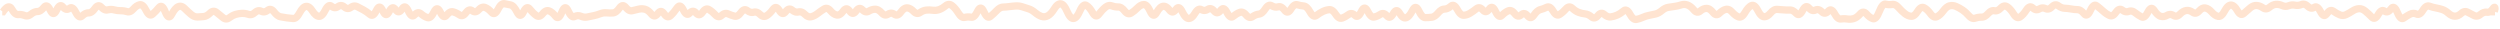 <svg width="344" height="4" viewBox="0 0 344 4" fill="none" xmlns="http://www.w3.org/2000/svg">
<path d="M0.412 1.62L0.412 2.12L0.676 2.12L0.825 1.902L0.412 1.62ZM7.792 1.386L7.339 1.174L7.792 1.386ZM26.272 1.967L25.948 2.348L26.272 1.967ZM30.672 2.42L30.354 2.805L30.672 2.42ZM37.712 1.645L37.316 1.949L37.712 1.645ZM45.632 0.869L45.947 0.481L45.632 0.869ZM47.392 0.966L47.066 1.345L47.392 0.966ZM48.272 1.022L48.569 1.425L48.272 1.022ZM60.592 1.69L60.139 1.902L60.592 1.69ZM62.352 1.63L62.226 2.114L62.352 1.63ZM64.112 1.754L64.517 2.049L64.112 1.754ZM65.872 1.342L65.504 1.004L65.872 1.342ZM68.512 1.305L68.959 1.529L68.512 1.305ZM69.392 0.507L69.305 0.999L69.392 0.507ZM88.752 1.271L88.62 1.753L88.752 1.271ZM100.192 1.911L99.981 2.365L100.192 1.911ZM115.152 2.067L115.228 1.573L115.152 2.067ZM122.192 1.957L121.914 1.542L122.192 1.957ZM128.352 1.411L128.278 1.905L128.352 1.411ZM133.632 2.369L133.531 2.859L133.632 2.369ZM145.072 1.206L145.498 1.468L145.072 1.206ZM149.472 0.737L149.23 1.174L149.472 0.737ZM152.992 0.808L153.168 0.34L152.992 0.808ZM166.192 1.285L165.922 0.865L166.192 1.285ZM177.632 1.253L178.061 1.51L177.632 1.253ZM182.032 1.572L181.815 1.122L182.032 1.572ZM196.992 2.374L197.052 2.87L196.992 2.374ZM204.032 1.37L203.652 1.695L204.032 1.37ZM207.552 1.487L207.369 1.022L207.552 1.487ZM212.832 0.996L212.61 0.549L212.832 0.996ZM233.072 1.365L232.689 1.686L233.072 1.365ZM237.472 1.289L237.36 0.802L237.472 1.289ZM244.512 1.291L244.49 1.79L244.512 1.291ZM245.392 1.355L245.343 1.852L245.392 1.355ZM249.792 1.387L249.572 0.938L249.792 1.387ZM250.672 1.61L250.319 1.964L250.672 1.61ZM251.552 1.554L251.179 1.221L251.552 1.554ZM253.312 2.612L253.232 2.119L253.312 2.612ZM254.192 2.614L254.11 3.107L254.192 2.614ZM260.352 0.614L260.437 1.107L260.352 0.614ZM267.392 1.505L266.989 1.209L267.392 1.505ZM284.112 1.138L284.099 1.638L284.112 1.138ZM303.472 1.103L303.383 1.595L303.472 1.103ZM306.112 1.504L305.671 1.269L306.112 1.504ZM308.752 1.845L309.091 2.213L308.752 1.845ZM312.272 1.013L311.95 0.631L312.272 1.013ZM317.552 0.867L317.206 1.228L317.552 0.867ZM323.712 1.51L323.439 1.092L323.712 1.51ZM328.992 1.232L329.398 1.524L328.992 1.232ZM334.272 0.845L334.1 1.314L334.272 0.845ZM335.152 1.085L335.065 1.577L335.152 1.085ZM336.912 1.831L336.581 2.205L336.912 1.831ZM343.312 1.197L343.799 1.312L343.812 1.256L343.812 1.197L343.312 1.197ZM343.212 1.62L342.726 1.504L342.58 2.12L343.212 2.12L343.212 1.62ZM0.312 1.62L0.312 2.12L0.412 2.12L0.412 1.62L0.412 1.12L0.312 1.12L0.312 1.62ZM0.412 1.62L0.825 1.902C0.943 1.73 1.043 1.611 1.125 1.534C1.209 1.454 1.25 1.442 1.246 1.444C1.223 1.45 1.176 1.449 1.139 1.428C1.121 1.417 1.147 1.425 1.196 1.513L1.632 1.269L2.069 1.025C1.972 0.851 1.836 0.676 1.643 0.564C1.432 0.441 1.196 0.417 0.969 0.482C0.762 0.542 0.585 0.669 0.438 0.808C0.288 0.949 0.142 1.13 4.09174e-06 1.337L0.412 1.62ZM1.632 1.269L1.196 1.513C1.357 1.802 1.539 2.053 1.752 2.23C1.971 2.413 2.251 2.539 2.571 2.501L2.512 2.004L2.454 1.508C2.481 1.505 2.467 1.524 2.393 1.463C2.312 1.395 2.201 1.261 2.069 1.025L1.632 1.269ZM2.512 2.004L2.571 2.501C2.774 2.477 2.983 2.505 3.204 2.595L3.392 2.132L3.581 1.669C3.215 1.52 2.837 1.462 2.454 1.508L2.512 2.004ZM3.392 2.132L3.204 2.595C3.704 2.799 4.188 2.666 4.59 2.336L4.272 1.95L3.955 1.563C3.77 1.716 3.668 1.704 3.581 1.669L3.392 2.132ZM4.272 1.95L4.59 2.336C4.821 2.146 5.006 2.087 5.154 2.086L5.152 1.586L5.15 1.086C4.712 1.088 4.311 1.271 3.955 1.563L4.272 1.95ZM5.152 1.586L5.154 2.086C5.674 2.084 6.095 1.754 6.425 1.335L6.032 1.026L5.64 0.716C5.383 1.043 5.217 1.086 5.15 1.086L5.152 1.586ZM6.032 1.026L6.425 1.335C6.47 1.278 6.481 1.286 6.447 1.3C6.428 1.308 6.398 1.316 6.363 1.316C6.327 1.316 6.297 1.308 6.278 1.3C6.245 1.286 6.255 1.278 6.3 1.335C6.342 1.388 6.397 1.477 6.46 1.611L6.912 1.398L7.364 1.184C7.282 1.009 7.19 0.849 7.085 0.716C6.983 0.587 6.847 0.455 6.667 0.379C6.469 0.295 6.255 0.295 6.057 0.379C5.878 0.455 5.741 0.587 5.64 0.716L6.032 1.026ZM6.912 1.398L6.46 1.611C6.544 1.789 6.645 1.959 6.77 2.091C6.896 2.223 7.094 2.364 7.359 2.36C7.623 2.357 7.817 2.212 7.939 2.08C8.062 1.947 8.162 1.776 8.245 1.597L7.792 1.386L7.339 1.174C7.309 1.239 7.282 1.29 7.258 1.328C7.246 1.348 7.235 1.363 7.226 1.375C7.217 1.387 7.21 1.395 7.206 1.4C7.201 1.405 7.2 1.406 7.202 1.404C7.204 1.402 7.211 1.397 7.223 1.391C7.235 1.384 7.251 1.377 7.273 1.371C7.294 1.365 7.319 1.361 7.346 1.36C7.372 1.36 7.397 1.363 7.42 1.369C7.442 1.375 7.46 1.382 7.473 1.389C7.485 1.395 7.493 1.401 7.496 1.403C7.499 1.406 7.499 1.406 7.495 1.401C7.491 1.397 7.484 1.39 7.476 1.379C7.467 1.367 7.457 1.353 7.445 1.334C7.422 1.297 7.394 1.248 7.364 1.184L6.912 1.398ZM7.792 1.386L8.245 1.597C8.31 1.46 8.365 1.368 8.41 1.31C8.456 1.249 8.472 1.25 8.447 1.262C8.431 1.269 8.405 1.278 8.371 1.28C8.336 1.282 8.306 1.276 8.283 1.268C8.243 1.254 8.248 1.24 8.289 1.289L8.672 0.969L9.056 0.648C8.95 0.522 8.809 0.394 8.622 0.327C8.418 0.254 8.206 0.269 8.018 0.358C7.846 0.44 7.715 0.572 7.615 0.703C7.513 0.836 7.422 0.997 7.339 1.174L7.792 1.386ZM8.672 0.969L8.289 1.289C8.472 1.508 8.709 1.704 9.009 1.767C9.333 1.835 9.626 1.729 9.858 1.549L9.552 1.154L9.246 0.758C9.23 0.771 9.217 0.779 9.209 0.783C9.205 0.785 9.202 0.787 9.2 0.788C9.198 0.788 9.197 0.789 9.197 0.789C9.197 0.789 9.198 0.788 9.199 0.788C9.201 0.788 9.202 0.788 9.205 0.788C9.209 0.787 9.213 0.788 9.215 0.788C9.223 0.79 9.166 0.78 9.056 0.648L8.672 0.969ZM9.552 1.154L9.858 1.549C9.874 1.537 9.856 1.556 9.808 1.559C9.786 1.561 9.765 1.558 9.748 1.554C9.732 1.549 9.725 1.544 9.726 1.545C9.731 1.548 9.762 1.571 9.813 1.638C9.862 1.704 9.92 1.798 9.984 1.929L10.432 1.708L10.881 1.487C10.725 1.17 10.528 0.868 10.259 0.699C10.112 0.606 9.934 0.548 9.736 0.562C9.542 0.576 9.377 0.657 9.246 0.758L9.552 1.154ZM10.432 1.708L9.984 1.929C10.138 2.243 10.342 2.556 10.635 2.714C10.8 2.803 10.992 2.842 11.194 2.8C11.386 2.76 11.54 2.657 11.658 2.544L11.312 2.183L10.967 1.821C10.938 1.848 10.945 1.83 10.991 1.821C11.046 1.809 11.092 1.824 11.11 1.834C11.118 1.838 11.095 1.828 11.047 1.766C11.001 1.707 10.945 1.617 10.881 1.487L10.432 1.708ZM11.312 2.183L11.658 2.544C11.893 2.319 12.066 2.268 12.184 2.27L12.192 1.77L12.201 1.27C11.732 1.262 11.319 1.485 10.967 1.821L11.312 2.183ZM12.192 1.77L12.184 2.27C12.736 2.279 13.163 1.891 13.482 1.437L13.072 1.149L12.663 0.862C12.395 1.244 12.235 1.27 12.201 1.27L12.192 1.77ZM13.072 1.149L13.482 1.437C13.537 1.358 13.579 1.316 13.605 1.295C13.629 1.276 13.626 1.286 13.597 1.291C13.583 1.293 13.568 1.293 13.553 1.291C13.538 1.289 13.529 1.285 13.526 1.284C13.522 1.282 13.543 1.291 13.585 1.337L13.952 0.998L14.319 0.658C14.114 0.436 13.808 0.239 13.427 0.305C13.082 0.365 12.835 0.617 12.663 0.862L13.072 1.149ZM13.952 0.998L13.585 1.337C13.944 1.725 14.416 1.984 14.96 1.841L14.832 1.357L14.705 0.874C14.662 0.885 14.547 0.904 14.319 0.658L13.952 0.998ZM14.832 1.357L14.96 1.841C15.168 1.786 15.372 1.786 15.581 1.843L15.712 1.361L15.844 0.878C15.466 0.776 15.083 0.774 14.705 0.874L14.832 1.357ZM15.712 1.361L15.581 1.843C15.919 1.935 16.26 1.978 16.603 1.971L16.592 1.471L16.582 0.971C16.338 0.976 16.092 0.946 15.844 0.878L15.712 1.361ZM16.592 1.471L16.603 1.971C16.839 1.966 17.078 2.001 17.321 2.078L17.472 1.601L17.624 1.125C17.281 1.016 16.933 0.964 16.582 0.971L16.592 1.471ZM17.472 1.601L17.321 2.078C17.885 2.257 18.371 1.977 18.728 1.571L18.352 1.241L17.977 0.91C17.862 1.041 17.775 1.097 17.723 1.118C17.681 1.136 17.655 1.135 17.624 1.125L17.472 1.601ZM18.352 1.241L18.728 1.571C18.983 1.281 19.186 1.171 19.331 1.142L19.232 0.651L19.134 0.161C18.692 0.25 18.309 0.533 17.977 0.91L18.352 1.241ZM19.232 0.651L19.331 1.142C19.275 1.153 19.266 1.113 19.337 1.177C19.416 1.249 19.53 1.399 19.665 1.671L20.112 1.448L20.56 1.226C20.402 0.907 20.222 0.629 20.008 0.436C19.785 0.234 19.483 0.091 19.134 0.161L19.232 0.651ZM20.112 1.448L19.665 1.671C19.82 1.984 20.022 2.29 20.304 2.451C20.46 2.541 20.646 2.588 20.845 2.559C21.038 2.531 21.197 2.438 21.32 2.33L20.992 1.953L20.665 1.575C20.642 1.595 20.654 1.576 20.7 1.57C20.753 1.562 20.791 1.578 20.801 1.584C20.803 1.585 20.777 1.569 20.728 1.506C20.681 1.445 20.624 1.354 20.56 1.226L20.112 1.448ZM20.992 1.953L21.32 2.33C21.637 2.055 21.95 1.731 22.257 1.359L21.872 1.04L21.487 0.721C21.209 1.058 20.934 1.341 20.665 1.575L20.992 1.953ZM21.872 1.04L22.257 1.359C22.296 1.312 22.285 1.347 22.215 1.364C22.121 1.388 22.047 1.354 22.026 1.338C22.018 1.333 22.049 1.354 22.105 1.447C22.157 1.534 22.219 1.661 22.286 1.836L22.752 1.657L23.219 1.478C23.14 1.27 23.054 1.084 22.96 0.929C22.87 0.779 22.753 0.627 22.599 0.519C22.431 0.402 22.21 0.334 21.97 0.395C21.753 0.45 21.595 0.591 21.487 0.721L21.872 1.04ZM22.752 1.657L22.286 1.836C22.366 2.045 22.455 2.234 22.558 2.386C22.654 2.529 22.804 2.701 23.027 2.78C23.294 2.873 23.542 2.793 23.72 2.655C23.875 2.534 23.989 2.362 24.075 2.198L23.632 1.965L23.19 1.733C23.162 1.786 23.139 1.822 23.121 1.845C23.104 1.869 23.097 1.872 23.105 1.866C23.114 1.859 23.145 1.838 23.198 1.826C23.254 1.814 23.311 1.819 23.358 1.836C23.379 1.843 23.395 1.852 23.405 1.858C23.415 1.864 23.42 1.869 23.42 1.869C23.42 1.87 23.417 1.867 23.411 1.859C23.405 1.852 23.397 1.841 23.387 1.826C23.343 1.762 23.286 1.651 23.219 1.478L22.752 1.657ZM23.632 1.965L24.075 2.198C24.359 1.657 24.587 1.439 24.722 1.377L24.512 0.923L24.303 0.469C23.851 0.678 23.493 1.155 23.19 1.733L23.632 1.965ZM24.512 0.923L24.722 1.377C24.77 1.355 24.798 1.356 24.824 1.363C24.861 1.373 24.934 1.406 25.04 1.511L25.392 1.156L25.744 0.801C25.557 0.615 25.337 0.464 25.08 0.396C24.814 0.326 24.548 0.356 24.303 0.469L24.512 0.923ZM25.392 1.156L25.04 1.511C25.342 1.81 25.645 2.089 25.948 2.348L26.272 1.967L26.597 1.587C26.314 1.345 26.029 1.084 25.744 0.801L25.392 1.156ZM26.272 1.967L25.948 2.348C26.305 2.651 26.712 2.842 27.161 2.834L27.152 2.334L27.144 1.834C27.006 1.837 26.827 1.783 26.597 1.587L26.272 1.967ZM27.152 2.334L27.161 2.834C27.47 2.829 27.778 2.809 28.086 2.776L28.032 2.279L27.978 1.782C27.7 1.812 27.422 1.83 27.144 1.834L27.152 2.334ZM28.032 2.279L28.086 2.776C28.531 2.728 28.924 2.487 29.265 2.147L28.912 1.793L28.559 1.438C28.315 1.682 28.121 1.766 27.978 1.782L28.032 2.279ZM28.912 1.793L29.265 2.147C29.363 2.049 29.409 2.048 29.402 2.049C29.399 2.049 29.399 2.048 29.407 2.051C29.418 2.055 29.442 2.065 29.48 2.096L29.792 1.705L30.104 1.314C29.885 1.139 29.612 1.023 29.303 1.054C29.003 1.084 28.755 1.243 28.559 1.438L28.912 1.793ZM29.792 1.705L29.48 2.096C29.772 2.328 30.063 2.565 30.354 2.805L30.672 2.42L30.991 2.034C30.695 1.79 30.4 1.55 30.104 1.314L29.792 1.705ZM30.672 2.42L30.354 2.805C30.561 2.976 30.811 3.099 31.098 3.107C31.387 3.116 31.643 3.006 31.857 2.841L31.552 2.445L31.248 2.049C31.168 2.11 31.131 2.108 31.127 2.108C31.121 2.108 31.077 2.106 30.991 2.034L30.672 2.42ZM31.552 2.445L31.857 2.841C32.111 2.646 32.35 2.524 32.572 2.459L32.432 1.979L32.293 1.499C31.929 1.605 31.58 1.793 31.248 2.049L31.552 2.445ZM32.432 1.979L32.572 2.459C32.827 2.385 33.078 2.345 33.328 2.337L33.312 1.838L33.297 1.338C32.96 1.348 32.625 1.402 32.293 1.499L32.432 1.979ZM33.312 1.838L33.328 2.337C33.557 2.33 33.789 2.366 34.029 2.449L34.192 1.977L34.356 1.504C34.009 1.384 33.655 1.327 33.297 1.338L33.312 1.838ZM34.192 1.977L34.029 2.449C34.544 2.628 35.023 2.45 35.408 2.1L35.072 1.73L34.736 1.36C34.535 1.543 34.427 1.529 34.356 1.504L34.192 1.977ZM35.072 1.73L35.408 2.1C35.51 2.008 35.578 1.982 35.612 1.975C35.639 1.97 35.672 1.969 35.729 1.998L35.952 1.55L36.176 1.103C35.939 0.985 35.679 0.941 35.412 0.995C35.154 1.048 34.929 1.185 34.736 1.36L35.072 1.73ZM35.952 1.55L35.729 1.998C35.957 2.111 36.207 2.16 36.465 2.122C36.719 2.085 36.946 1.969 37.143 1.812L36.832 1.42L36.521 1.029C36.426 1.105 36.359 1.127 36.319 1.133C36.285 1.138 36.241 1.135 36.176 1.103L35.952 1.55ZM36.832 1.42L37.143 1.812C37.175 1.786 37.189 1.784 37.183 1.786C37.173 1.789 37.159 1.789 37.149 1.786C37.142 1.784 37.154 1.786 37.185 1.81C37.217 1.834 37.261 1.878 37.316 1.949L37.712 1.645L38.109 1.34C37.932 1.109 37.699 0.894 37.396 0.817C37.062 0.732 36.758 0.841 36.521 1.029L36.832 1.42ZM37.712 1.645L37.316 1.949C37.64 2.372 38.028 2.703 38.493 2.798L38.592 2.308L38.692 1.818C38.571 1.794 38.371 1.682 38.109 1.34L37.712 1.645ZM38.592 2.308L38.493 2.798C38.797 2.86 39.101 2.912 39.406 2.953L39.472 2.457L39.539 1.961C39.257 1.924 38.975 1.876 38.692 1.818L38.592 2.308ZM39.472 2.457L39.406 2.953C39.709 2.993 40.012 3.025 40.316 3.047L40.352 2.548L40.389 2.05C40.106 2.029 39.822 2 39.539 1.961L39.472 2.457ZM40.352 2.548L40.316 3.047C40.64 3.071 40.915 2.929 41.127 2.739C41.334 2.552 41.513 2.292 41.673 1.993L41.232 1.757L40.791 1.522C40.658 1.771 40.544 1.918 40.458 1.995C40.377 2.068 40.358 2.048 40.389 2.05L40.352 2.548ZM41.232 1.757L41.673 1.993C41.807 1.742 41.927 1.578 42.026 1.48C42.074 1.432 42.111 1.405 42.137 1.391C42.161 1.377 42.173 1.375 42.174 1.375L42.112 0.879L42.051 0.383C41.757 0.419 41.514 0.578 41.319 0.772C41.125 0.966 40.951 1.223 40.791 1.522L41.232 1.757ZM42.112 0.879L42.174 1.375C42.176 1.375 42.18 1.375 42.19 1.377C42.201 1.381 42.224 1.39 42.26 1.416C42.337 1.471 42.443 1.582 42.571 1.782L42.992 1.513L43.414 1.243C43.106 0.762 42.658 0.308 42.051 0.383L42.112 0.879ZM42.992 1.513L42.571 1.782C42.882 2.268 43.286 2.687 43.817 2.747L43.872 2.25L43.928 1.753C43.872 1.746 43.69 1.675 43.414 1.243L42.992 1.513ZM43.872 2.25L43.817 2.747C44.161 2.785 44.447 2.627 44.658 2.424C44.865 2.226 45.043 1.948 45.201 1.626L44.752 1.405L44.304 1.185C44.169 1.459 44.053 1.619 43.966 1.702C43.884 1.781 43.877 1.747 43.928 1.753L43.872 2.25ZM44.752 1.405L45.201 1.626C45.265 1.497 45.322 1.403 45.371 1.339C45.395 1.307 45.415 1.286 45.429 1.271C45.437 1.264 45.443 1.259 45.447 1.256C45.451 1.253 45.453 1.252 45.453 1.252C45.449 1.254 45.414 1.272 45.362 1.266C45.315 1.262 45.299 1.242 45.317 1.258L45.632 0.869L45.947 0.481C45.819 0.377 45.657 0.291 45.463 0.271C45.264 0.251 45.083 0.306 44.932 0.398C44.659 0.565 44.46 0.868 44.304 1.185L44.752 1.405ZM45.632 0.869L45.317 1.258C45.523 1.425 45.77 1.545 46.051 1.557C46.335 1.569 46.59 1.468 46.806 1.311L46.512 0.907L46.219 0.502C46.141 0.558 46.103 0.558 46.094 0.558C46.082 0.557 46.035 0.552 45.947 0.481L45.632 0.869ZM46.512 0.907L46.806 1.311C46.881 1.257 46.914 1.26 46.919 1.261C46.928 1.261 46.975 1.267 47.066 1.345L47.392 0.966L47.719 0.587C47.516 0.413 47.271 0.282 46.986 0.263C46.697 0.243 46.437 0.343 46.219 0.502L46.512 0.907ZM47.392 0.966L47.066 1.345C47.269 1.52 47.515 1.651 47.801 1.669C48.091 1.687 48.351 1.585 48.569 1.425L48.272 1.022L47.976 0.619C47.901 0.674 47.867 0.671 47.864 0.671C47.856 0.67 47.809 0.665 47.719 0.587L47.392 0.966ZM48.272 1.022L48.569 1.425C48.662 1.356 48.729 1.335 48.772 1.33C48.812 1.325 48.861 1.33 48.931 1.364L49.152 0.916L49.374 0.468C49.15 0.357 48.906 0.307 48.653 0.337C48.403 0.367 48.176 0.472 47.976 0.619L48.272 1.022ZM49.152 0.916L48.931 1.364C49.217 1.506 49.503 1.656 49.79 1.815L50.032 1.378L50.275 0.941C49.975 0.775 49.675 0.617 49.374 0.468L49.152 0.916ZM50.032 1.378L49.79 1.815C50.051 1.96 50.317 2.146 50.589 2.377L50.912 1.995L51.236 1.614C50.921 1.347 50.601 1.122 50.275 0.941L50.032 1.378ZM50.912 1.995L50.589 2.377C50.716 2.484 50.881 2.576 51.081 2.597C51.286 2.619 51.471 2.559 51.621 2.463C51.894 2.289 52.09 1.974 52.245 1.647L51.792 1.434L51.34 1.221C51.275 1.358 51.217 1.457 51.167 1.526C51.143 1.56 51.123 1.583 51.107 1.599C51.1 1.606 51.094 1.612 51.09 1.615C51.085 1.618 51.083 1.62 51.084 1.62C51.088 1.617 51.126 1.596 51.184 1.603C51.237 1.608 51.255 1.63 51.236 1.614L50.912 1.995ZM51.792 1.434L52.245 1.647C52.275 1.583 52.302 1.534 52.325 1.498C52.348 1.461 52.364 1.442 52.371 1.435C52.379 1.427 52.369 1.439 52.341 1.453C52.326 1.461 52.306 1.468 52.281 1.473C52.256 1.479 52.23 1.481 52.202 1.479C52.175 1.477 52.15 1.472 52.129 1.465C52.108 1.458 52.093 1.45 52.083 1.444C52.064 1.433 52.062 1.427 52.075 1.441C52.087 1.455 52.106 1.481 52.132 1.524C52.157 1.567 52.185 1.622 52.216 1.691L52.672 1.487L53.129 1.284C53.046 1.098 52.949 0.923 52.83 0.786C52.714 0.652 52.526 0.497 52.263 0.481C51.989 0.464 51.783 0.605 51.654 0.739C51.525 0.871 51.424 1.043 51.34 1.221L51.792 1.434ZM52.672 1.487L52.216 1.691C52.298 1.876 52.394 2.05 52.511 2.187C52.624 2.32 52.802 2.474 53.055 2.503C53.324 2.535 53.538 2.41 53.676 2.278C53.811 2.151 53.915 1.983 54 1.812L53.552 1.589L53.105 1.367C53.075 1.426 53.05 1.47 53.028 1.502C53.006 1.534 52.992 1.549 52.988 1.552C52.984 1.556 52.998 1.542 53.03 1.529C53.047 1.522 53.068 1.515 53.093 1.511C53.118 1.507 53.144 1.507 53.17 1.51C53.223 1.516 53.258 1.535 53.274 1.545C53.289 1.554 53.288 1.557 53.274 1.541C53.26 1.525 53.24 1.497 53.214 1.453C53.189 1.409 53.16 1.353 53.129 1.284L52.672 1.487ZM53.552 1.589L54 1.812C54.063 1.686 54.114 1.61 54.15 1.569C54.188 1.524 54.186 1.546 54.134 1.561C54.105 1.57 54.071 1.573 54.036 1.568C54.002 1.564 53.978 1.553 53.967 1.547C53.951 1.538 53.973 1.545 54.023 1.617L54.432 1.33L54.841 1.042C54.665 0.791 54.325 0.462 53.851 0.602C53.653 0.661 53.503 0.788 53.395 0.914C53.284 1.041 53.189 1.198 53.105 1.367L53.552 1.589ZM54.432 1.33L54.023 1.617C54.196 1.863 54.491 2.159 54.918 2.12C55.315 2.084 55.576 1.772 55.737 1.513L55.312 1.249L54.888 0.985C54.86 1.029 54.836 1.063 54.815 1.089C54.794 1.115 54.778 1.13 54.769 1.138C54.75 1.154 54.77 1.13 54.827 1.124C54.854 1.122 54.88 1.125 54.9 1.131C54.92 1.137 54.93 1.143 54.929 1.143C54.929 1.142 54.92 1.136 54.904 1.119C54.887 1.102 54.866 1.078 54.841 1.042L54.432 1.33ZM55.312 1.249L55.737 1.513C55.762 1.473 55.782 1.447 55.796 1.431C55.81 1.415 55.813 1.415 55.803 1.422C55.792 1.429 55.764 1.444 55.723 1.451C55.679 1.458 55.636 1.453 55.601 1.442C55.539 1.422 55.535 1.394 55.578 1.449C55.617 1.499 55.672 1.589 55.736 1.733L56.192 1.529L56.649 1.326C56.567 1.141 56.474 0.972 56.367 0.834C56.263 0.701 56.113 0.556 55.904 0.489C55.669 0.414 55.442 0.465 55.262 0.581C55.1 0.685 54.98 0.837 54.888 0.985L55.312 1.249ZM56.192 1.529L55.736 1.733C55.886 2.07 56.087 2.413 56.386 2.582C56.56 2.681 56.769 2.721 56.983 2.662C57.182 2.608 57.333 2.485 57.444 2.363L57.072 2.028L56.701 1.693C56.665 1.733 56.67 1.711 56.721 1.697C56.79 1.679 56.851 1.697 56.879 1.712C56.893 1.72 56.87 1.711 56.82 1.64C56.772 1.573 56.714 1.471 56.649 1.326L56.192 1.529ZM57.072 2.028L57.444 2.363C57.548 2.247 57.593 2.25 57.574 2.252C57.564 2.254 57.557 2.251 57.56 2.252C57.565 2.254 57.588 2.264 57.626 2.297L57.952 1.918L58.279 1.539C58.06 1.351 57.777 1.219 57.451 1.26C57.139 1.299 56.89 1.483 56.701 1.693L57.072 2.028ZM57.952 1.918L57.626 2.297C57.959 2.583 58.313 2.795 58.688 2.908L58.832 2.429L58.977 1.95C58.765 1.887 58.532 1.757 58.279 1.539L57.952 1.918ZM58.832 2.429L58.688 2.908C59.046 3.016 59.367 2.885 59.603 2.678C59.823 2.484 60.004 2.199 60.162 1.874L59.712 1.655L59.263 1.437C59.127 1.716 59.015 1.862 58.942 1.927C58.909 1.955 58.899 1.954 58.914 1.95C58.933 1.944 58.958 1.945 58.977 1.95L58.832 2.429ZM59.712 1.655L60.162 1.874C60.192 1.813 60.218 1.766 60.241 1.731C60.264 1.695 60.281 1.677 60.288 1.669C60.295 1.662 60.287 1.673 60.261 1.685C60.247 1.692 60.229 1.699 60.206 1.704C60.184 1.709 60.159 1.712 60.133 1.711C60.107 1.71 60.084 1.705 60.063 1.699C60.043 1.693 60.027 1.686 60.017 1.68C60.006 1.674 60.001 1.669 59.999 1.668C59.997 1.666 59.999 1.668 60.004 1.673C60.015 1.685 60.033 1.707 60.057 1.747C60.082 1.786 60.109 1.837 60.139 1.902L60.592 1.69L61.045 1.478C60.962 1.299 60.863 1.13 60.741 0.997C60.62 0.865 60.431 0.721 60.172 0.711C59.908 0.701 59.707 0.835 59.577 0.966C59.449 1.095 59.347 1.263 59.263 1.437L59.712 1.655ZM60.592 1.69L60.139 1.902C60.222 2.079 60.314 2.24 60.418 2.373C60.519 2.504 60.654 2.637 60.833 2.714C61.03 2.8 61.244 2.803 61.444 2.72C61.626 2.645 61.763 2.512 61.865 2.383L61.472 2.073L61.08 1.763C61.035 1.82 61.026 1.811 61.06 1.797C61.081 1.788 61.111 1.78 61.147 1.781C61.184 1.781 61.213 1.789 61.232 1.798C61.264 1.812 61.253 1.818 61.207 1.76C61.164 1.705 61.109 1.615 61.045 1.478L60.592 1.69ZM61.472 2.073L61.865 2.383C61.985 2.231 62.078 2.16 62.137 2.13C62.185 2.106 62.208 2.109 62.226 2.114L62.352 1.63L62.478 1.146C61.896 0.995 61.419 1.334 61.08 1.763L61.472 2.073ZM62.352 1.63L62.226 2.114C62.453 2.173 62.693 2.285 62.946 2.462L63.232 2.052L63.518 1.642C63.185 1.409 62.838 1.24 62.478 1.146L62.352 1.63ZM63.232 2.052L62.946 2.462C63.2 2.639 63.511 2.713 63.833 2.604C64.12 2.507 64.343 2.287 64.517 2.049L64.112 1.754L63.708 1.46C63.652 1.538 63.604 1.588 63.567 1.62C63.531 1.651 63.512 1.657 63.512 1.657C63.516 1.656 63.528 1.654 63.541 1.656C63.551 1.658 63.544 1.66 63.518 1.642L63.232 2.052ZM64.112 1.754L64.517 2.049C64.573 1.971 64.619 1.923 64.654 1.894C64.688 1.865 64.703 1.862 64.698 1.863C64.69 1.866 64.674 1.867 64.661 1.864C64.65 1.862 64.66 1.861 64.689 1.883L64.992 1.486L65.296 1.089C65.051 0.901 64.74 0.805 64.407 0.907C64.109 0.998 63.882 1.221 63.708 1.46L64.112 1.754ZM64.992 1.486L64.689 1.883C64.917 2.057 65.199 2.163 65.513 2.111C65.811 2.063 66.052 1.886 66.241 1.68L65.872 1.342L65.504 1.004C65.399 1.118 65.347 1.125 65.352 1.125C65.356 1.124 65.359 1.125 65.356 1.124C65.351 1.123 65.331 1.115 65.296 1.089L64.992 1.486ZM65.872 1.342L66.241 1.68C66.353 1.558 66.435 1.511 66.481 1.495C66.515 1.482 66.54 1.482 66.576 1.496L66.752 1.028L66.928 0.56C66.672 0.463 66.403 0.46 66.144 0.553C65.897 0.641 65.685 0.807 65.504 1.004L65.872 1.342ZM66.752 1.028L66.576 1.496C66.769 1.568 66.999 1.728 67.259 2.02L67.632 1.687L68.006 1.354C67.679 0.988 67.322 0.708 66.928 0.56L66.752 1.028ZM67.632 1.687L67.259 2.02C67.367 2.141 67.508 2.259 67.69 2.321C67.885 2.388 68.088 2.377 68.272 2.297C68.592 2.158 68.806 1.834 68.959 1.529L68.512 1.305L68.066 1.08C68.003 1.206 67.949 1.288 67.907 1.339C67.863 1.392 67.849 1.39 67.873 1.38C67.887 1.374 67.91 1.367 67.94 1.365C67.969 1.364 67.996 1.369 68.015 1.376C68.05 1.388 68.045 1.398 68.006 1.354L67.632 1.687ZM68.512 1.305L68.959 1.529C69.094 1.261 69.207 1.111 69.288 1.038C69.361 0.972 69.358 1.008 69.305 0.999L69.392 0.507L69.48 0.014C69.134 -0.047 68.837 0.097 68.617 0.297C68.404 0.49 68.224 0.764 68.066 1.08L68.512 1.305ZM69.392 0.507L69.305 0.999C69.59 1.05 69.876 1.107 70.161 1.172L70.272 0.685L70.383 0.197C70.082 0.129 69.781 0.068 69.48 0.014L69.392 0.507ZM70.272 0.685L70.161 1.172C70.169 1.174 70.231 1.193 70.339 1.315C70.445 1.434 70.569 1.621 70.704 1.894L71.152 1.672L71.6 1.45C71.443 1.132 71.273 0.859 71.086 0.649C70.9 0.441 70.669 0.262 70.383 0.197L70.272 0.685ZM71.152 1.672L70.704 1.894C70.79 2.065 70.892 2.231 71.021 2.358C71.152 2.488 71.353 2.617 71.613 2.606C71.868 2.595 72.056 2.455 72.178 2.325C72.3 2.194 72.4 2.027 72.484 1.85L72.032 1.635L71.581 1.42C71.551 1.483 71.524 1.533 71.5 1.571C71.475 1.609 71.457 1.632 71.447 1.642C71.442 1.648 71.44 1.649 71.442 1.648C71.444 1.646 71.449 1.642 71.46 1.636C71.47 1.631 71.485 1.624 71.504 1.618C71.524 1.612 71.547 1.608 71.572 1.607C71.597 1.606 71.621 1.608 71.643 1.613C71.665 1.617 71.683 1.624 71.696 1.63C71.722 1.643 71.731 1.653 71.724 1.646C71.717 1.64 71.701 1.622 71.678 1.588C71.656 1.554 71.63 1.509 71.6 1.45L71.152 1.672ZM72.032 1.635L72.484 1.85C72.547 1.717 72.602 1.63 72.644 1.577C72.688 1.521 72.698 1.529 72.665 1.543C72.646 1.551 72.617 1.559 72.582 1.559C72.546 1.559 72.517 1.551 72.498 1.543C72.466 1.529 72.476 1.521 72.52 1.578L72.912 1.267L73.304 0.957C73.202 0.828 73.066 0.697 72.887 0.621C72.69 0.538 72.477 0.538 72.279 0.62C72.1 0.695 71.963 0.826 71.861 0.955C71.756 1.087 71.664 1.246 71.581 1.42L72.032 1.635ZM72.912 1.267L72.52 1.578C72.835 1.974 73.162 2.3 73.504 2.541L73.792 2.133L74.081 1.724C73.836 1.552 73.577 1.3 73.304 0.957L72.912 1.267ZM73.792 2.133L73.504 2.541C73.749 2.714 74.049 2.797 74.367 2.708C74.657 2.627 74.886 2.423 75.064 2.198L74.672 1.887L74.281 1.577C74.166 1.722 74.101 1.744 74.098 1.745C74.098 1.745 74.098 1.745 74.099 1.745C74.099 1.744 74.1 1.744 74.1 1.744C74.102 1.744 74.104 1.744 74.106 1.744C74.111 1.744 74.115 1.744 74.117 1.745C74.121 1.745 74.109 1.744 74.081 1.724L73.792 2.133ZM74.672 1.887L75.064 2.198C75.183 2.049 75.269 1.99 75.314 1.97C75.343 1.957 75.354 1.959 75.375 1.967L75.552 1.499L75.73 1.032C75.458 0.928 75.175 0.939 74.911 1.055C74.663 1.165 74.456 1.356 74.281 1.577L74.672 1.887ZM75.552 1.499L75.375 1.967C75.55 2.033 75.775 2.2 76.039 2.537L76.432 2.229L76.826 1.92C76.503 1.508 76.142 1.188 75.73 1.032L75.552 1.499ZM76.432 2.229L76.039 2.537C76.143 2.669 76.293 2.814 76.501 2.88C76.735 2.955 76.962 2.905 77.142 2.79C77.304 2.687 77.424 2.535 77.516 2.388C77.612 2.235 77.698 2.052 77.778 1.848L77.312 1.666L76.847 1.484C76.78 1.654 76.72 1.775 76.669 1.857C76.614 1.945 76.588 1.957 76.603 1.948C76.614 1.94 76.642 1.926 76.683 1.919C76.727 1.912 76.769 1.916 76.804 1.928C76.866 1.947 76.869 1.975 76.826 1.92L76.432 2.229ZM77.312 1.666L77.778 1.848C77.81 1.766 77.84 1.699 77.868 1.645C77.896 1.59 77.919 1.554 77.935 1.531C77.953 1.507 77.957 1.506 77.946 1.515C77.933 1.525 77.896 1.55 77.835 1.56C77.805 1.565 77.773 1.566 77.742 1.561C77.711 1.557 77.685 1.549 77.665 1.54C77.625 1.523 77.609 1.505 77.614 1.51C77.618 1.514 77.633 1.531 77.657 1.569C77.679 1.606 77.706 1.657 77.737 1.724L78.192 1.519L78.648 1.314C78.565 1.129 78.463 0.949 78.331 0.813C78.194 0.672 77.966 0.524 77.67 0.574C77.406 0.618 77.231 0.8 77.129 0.939C77.019 1.089 76.927 1.277 76.847 1.484L77.312 1.666ZM78.192 1.519L77.737 1.724C77.892 2.069 78.075 2.377 78.307 2.576C78.429 2.68 78.582 2.77 78.767 2.802C78.958 2.835 79.14 2.799 79.299 2.718L79.072 2.273L78.846 1.827C78.858 1.821 78.894 1.809 78.938 1.817C78.976 1.824 78.983 1.838 78.958 1.816C78.896 1.764 78.786 1.62 78.648 1.314L78.192 1.519ZM79.072 2.273L79.299 2.718C79.464 2.635 79.601 2.633 79.753 2.699L79.952 2.24L80.152 1.782C79.717 1.593 79.268 1.612 78.846 1.827L79.072 2.273ZM79.952 2.24L79.753 2.699C80.136 2.866 80.536 2.912 80.939 2.824L80.832 2.336L80.725 1.847C80.542 1.887 80.356 1.871 80.152 1.782L79.952 2.24ZM80.832 2.336L80.939 2.824C81.229 2.76 81.519 2.7 81.809 2.643L81.712 2.152L81.615 1.662C81.319 1.72 81.022 1.782 80.725 1.847L80.832 2.336ZM81.712 2.152L81.809 2.643C82.134 2.578 82.457 2.482 82.777 2.355L82.592 1.89L82.408 1.425C82.141 1.531 81.877 1.61 81.615 1.662L81.712 2.152ZM82.592 1.89L82.777 2.355C83 2.266 83.211 2.238 83.417 2.261L83.472 1.764L83.528 1.267C83.147 1.225 82.772 1.281 82.408 1.425L82.592 1.89ZM83.472 1.764L83.417 2.261C83.742 2.297 84.067 2.302 84.393 2.276L84.352 1.778L84.312 1.279C84.051 1.3 83.789 1.296 83.528 1.267L83.472 1.764ZM84.352 1.778L84.393 2.276C84.914 2.234 85.323 1.856 85.642 1.401L85.232 1.114L84.823 0.827C84.555 1.21 84.377 1.274 84.312 1.279L84.352 1.778ZM85.232 1.114L85.642 1.401C85.696 1.324 85.736 1.286 85.755 1.271C85.773 1.258 85.76 1.273 85.72 1.277C85.701 1.279 85.683 1.277 85.668 1.273C85.653 1.27 85.645 1.266 85.645 1.266C85.648 1.267 85.676 1.285 85.724 1.344L86.112 1.029L86.501 0.715C86.312 0.482 86.018 0.243 85.624 0.281C85.254 0.317 84.995 0.582 84.823 0.827L85.232 1.114ZM86.112 1.029L85.724 1.344C86.064 1.764 86.532 2.089 87.102 1.962L86.992 1.474L86.883 0.986C86.866 0.99 86.747 1.018 86.501 0.715L86.112 1.029ZM86.992 1.474L87.102 1.962C87.4 1.895 87.698 1.823 87.996 1.747L87.872 1.263L87.749 0.778C87.46 0.852 87.172 0.921 86.883 0.986L86.992 1.474ZM87.872 1.263L87.996 1.747C88.205 1.694 88.41 1.696 88.62 1.753L88.752 1.271L88.885 0.789C88.508 0.686 88.127 0.682 87.749 0.778L87.872 1.263ZM88.752 1.271L88.62 1.753C88.772 1.795 88.984 1.929 89.244 2.25L89.632 1.935L90.021 1.62C89.695 1.217 89.32 0.908 88.885 0.789L88.752 1.271ZM89.632 1.935L89.244 2.25C89.432 2.482 89.721 2.717 90.11 2.688C90.48 2.661 90.743 2.404 90.918 2.162L90.512 1.869L90.107 1.576C90.054 1.65 90.016 1.684 89.998 1.697C89.982 1.709 89.996 1.694 90.035 1.691C90.054 1.69 90.071 1.692 90.085 1.695C90.098 1.699 90.104 1.702 90.103 1.702C90.098 1.699 90.069 1.68 90.021 1.62L89.632 1.935ZM90.512 1.869L90.918 2.162C90.942 2.128 90.964 2.103 90.98 2.086C90.997 2.069 91.007 2.061 91.01 2.059C91.013 2.058 91.006 2.063 90.99 2.067C90.974 2.073 90.953 2.076 90.929 2.075C90.905 2.074 90.886 2.068 90.875 2.064C90.864 2.059 90.862 2.057 90.869 2.062C90.876 2.068 90.89 2.079 90.909 2.101C90.929 2.123 90.952 2.152 90.978 2.191L91.392 1.911L91.806 1.631C91.638 1.382 91.37 1.095 90.976 1.076C90.569 1.057 90.283 1.333 90.107 1.576L90.512 1.869ZM91.392 1.911L90.978 2.191C91.148 2.442 91.38 2.691 91.699 2.779C92.064 2.88 92.383 2.733 92.612 2.522L92.272 2.155L91.933 1.787C91.898 1.82 91.885 1.82 91.898 1.816C91.917 1.81 91.943 1.809 91.966 1.815C91.983 1.82 91.974 1.823 91.942 1.794C91.91 1.766 91.864 1.715 91.806 1.631L91.392 1.911ZM92.272 2.155L92.612 2.522C92.94 2.218 93.257 1.836 93.566 1.383L93.152 1.102L92.739 0.82C92.461 1.229 92.192 1.548 91.933 1.787L92.272 2.155ZM93.152 1.102L93.566 1.383C93.617 1.307 93.64 1.299 93.623 1.309C93.612 1.316 93.587 1.327 93.55 1.332C93.512 1.337 93.475 1.333 93.445 1.324C93.391 1.308 93.389 1.285 93.429 1.332C93.466 1.377 93.519 1.457 93.582 1.589L94.032 1.372L94.483 1.156C94.4 0.982 94.305 0.822 94.196 0.691C94.089 0.563 93.94 0.43 93.739 0.368C93.254 0.219 92.911 0.568 92.739 0.82L93.152 1.102ZM94.032 1.372L93.582 1.589C93.733 1.905 93.943 2.237 94.257 2.387C94.439 2.474 94.645 2.494 94.847 2.428C95.034 2.367 95.178 2.246 95.287 2.124L94.912 1.793L94.538 1.461C94.5 1.504 94.497 1.49 94.538 1.477C94.56 1.47 94.589 1.465 94.62 1.468C94.651 1.47 94.675 1.478 94.688 1.485C94.709 1.495 94.693 1.494 94.647 1.435C94.602 1.378 94.547 1.289 94.483 1.156L94.032 1.372ZM94.912 1.793L95.287 2.124C95.334 2.071 95.365 2.05 95.376 2.044C95.385 2.039 95.373 2.047 95.347 2.047C95.321 2.046 95.311 2.038 95.321 2.044C95.334 2.052 95.367 2.075 95.415 2.131L95.792 1.803L96.17 1.475C95.979 1.255 95.709 1.051 95.358 1.047C95.006 1.043 94.732 1.242 94.538 1.461L94.912 1.793ZM95.792 1.803L95.415 2.131C95.612 2.358 95.913 2.575 96.302 2.521C96.658 2.471 96.911 2.212 97.082 1.966L96.672 1.68L96.263 1.393C96.208 1.472 96.167 1.512 96.144 1.53C96.122 1.547 96.129 1.535 96.163 1.53C96.18 1.528 96.197 1.528 96.212 1.531C96.228 1.534 96.236 1.538 96.238 1.539C96.239 1.54 96.215 1.527 96.17 1.475L95.792 1.803ZM96.672 1.68L97.082 1.966C97.205 1.791 97.284 1.743 97.305 1.735C97.309 1.733 97.301 1.736 97.287 1.735C97.275 1.734 97.277 1.731 97.296 1.742L97.552 1.313L97.809 0.884C97.538 0.722 97.225 0.684 96.92 0.812C96.647 0.925 96.433 1.149 96.263 1.393L96.672 1.68ZM97.552 1.313L97.296 1.742C97.54 1.888 97.798 2.1 98.067 2.388L98.432 2.046L98.797 1.704C98.48 1.365 98.151 1.088 97.809 0.884L97.552 1.313ZM98.432 2.046L98.067 2.388C98.261 2.594 98.517 2.772 98.835 2.796C99.163 2.82 99.44 2.673 99.651 2.479L99.312 2.111L98.974 1.743C98.933 1.781 98.907 1.794 98.898 1.798C98.891 1.801 98.897 1.797 98.909 1.798C98.935 1.8 98.897 1.81 98.797 1.704L98.432 2.046ZM99.312 2.111L99.651 2.479C99.753 2.385 99.825 2.355 99.863 2.346C99.893 2.34 99.927 2.339 99.981 2.365L100.192 1.911L100.403 1.458C100.164 1.347 99.905 1.312 99.642 1.371C99.387 1.429 99.165 1.568 98.974 1.743L99.312 2.111ZM100.192 1.911L99.981 2.365C100.302 2.514 100.627 2.629 100.954 2.709L101.072 2.224L101.191 1.738C100.932 1.675 100.669 1.582 100.403 1.458L100.192 1.911ZM101.072 2.224L100.954 2.709C101.557 2.856 102.032 2.465 102.358 2.015L101.952 1.722L101.547 1.429C101.424 1.6 101.327 1.682 101.265 1.717C101.215 1.746 101.198 1.74 101.191 1.738L101.072 2.224ZM101.952 1.722L102.358 2.015C102.414 1.937 102.46 1.888 102.495 1.859C102.529 1.831 102.543 1.828 102.537 1.83C102.527 1.833 102.51 1.834 102.496 1.831C102.485 1.828 102.495 1.827 102.525 1.851L102.832 1.457L103.14 1.063C102.897 0.872 102.585 0.771 102.248 0.872C101.948 0.963 101.721 1.189 101.547 1.429L101.952 1.722ZM102.832 1.457L102.525 1.851C102.911 2.153 103.365 2.294 103.845 2.162L103.712 1.68L103.58 1.197C103.474 1.227 103.34 1.219 103.14 1.063L102.832 1.457ZM103.712 1.68L103.845 2.162C103.908 2.144 104.026 2.135 104.243 2.347L104.592 1.989L104.942 1.632C104.572 1.27 104.103 1.054 103.58 1.197L103.712 1.68ZM104.592 1.989L104.243 2.347C104.434 2.533 104.664 2.685 104.935 2.739C105.217 2.795 105.486 2.734 105.723 2.597L105.472 2.164L105.222 1.732C105.165 1.765 105.141 1.76 105.13 1.758C105.108 1.753 105.044 1.732 104.942 1.632L104.592 1.989ZM105.472 2.164L105.723 2.597C106.098 2.379 106.44 2.033 106.757 1.598L106.352 1.304L105.948 1.01C105.678 1.381 105.433 1.609 105.222 1.732L105.472 2.164ZM106.352 1.304L106.757 1.598C106.781 1.565 106.8 1.543 106.815 1.528C106.829 1.514 106.835 1.511 106.833 1.512C106.83 1.514 106.816 1.522 106.793 1.527C106.769 1.532 106.742 1.534 106.716 1.529C106.663 1.521 106.649 1.499 106.674 1.522C106.699 1.545 106.744 1.597 106.802 1.695L107.232 1.44L107.662 1.185C107.504 0.919 107.254 0.601 106.869 0.541C106.434 0.474 106.126 0.766 105.948 1.01L106.352 1.304ZM107.232 1.44L106.802 1.695C106.961 1.963 107.207 2.275 107.583 2.343C108.014 2.422 108.328 2.145 108.511 1.902L108.112 1.6L107.714 1.299C107.665 1.363 107.639 1.377 107.645 1.374C107.65 1.371 107.664 1.364 107.687 1.36C107.711 1.355 107.737 1.355 107.762 1.359C107.81 1.368 107.821 1.388 107.794 1.363C107.766 1.337 107.721 1.284 107.662 1.185L107.232 1.44ZM108.112 1.6L108.511 1.902C108.566 1.83 108.61 1.787 108.641 1.763C108.671 1.739 108.681 1.739 108.671 1.742C108.657 1.745 108.641 1.744 108.631 1.741C108.625 1.739 108.639 1.742 108.672 1.77L108.992 1.386L109.313 1.002C109.08 0.808 108.775 0.687 108.434 0.77C108.125 0.846 107.89 1.065 107.714 1.299L108.112 1.6ZM108.992 1.386L108.672 1.77C109.052 2.086 109.504 2.25 109.992 2.129L109.872 1.644L109.753 1.159C109.654 1.183 109.519 1.174 109.313 1.002L108.992 1.386ZM109.872 1.644L109.992 2.129C110.057 2.113 110.18 2.108 110.4 2.327L110.752 1.972L111.104 1.617C110.738 1.253 110.275 1.03 109.753 1.159L109.872 1.644ZM110.752 1.972L110.4 2.327C110.766 2.69 111.229 2.914 111.75 2.788L111.632 2.302L111.515 1.816C111.45 1.832 111.325 1.836 111.104 1.617L110.752 1.972ZM111.632 2.302L111.75 2.788C112.127 2.697 112.483 2.509 112.82 2.246L112.512 1.852L112.205 1.458C111.955 1.653 111.725 1.765 111.515 1.816L111.632 2.302ZM112.512 1.852L112.82 2.246C113.1 2.027 113.378 1.833 113.655 1.663L113.392 1.237L113.13 0.812C112.82 1.003 112.511 1.218 112.205 1.458L112.512 1.852ZM113.392 1.237L113.655 1.663C113.682 1.646 113.695 1.644 113.696 1.644C113.696 1.644 113.696 1.644 113.695 1.644C113.694 1.644 113.695 1.644 113.698 1.645C113.713 1.649 113.78 1.676 113.892 1.807L114.272 1.483L114.653 1.159C114.471 0.945 114.246 0.759 113.967 0.681C113.668 0.598 113.378 0.659 113.13 0.812L113.392 1.237ZM114.272 1.483L113.892 1.807C114.224 2.197 114.616 2.491 115.076 2.562L115.152 2.067L115.228 1.573C115.102 1.554 114.908 1.458 114.653 1.159L114.272 1.483ZM115.152 2.067L115.076 2.562C115.662 2.651 116.116 2.262 116.439 1.812L116.032 1.521L115.626 1.23C115.502 1.403 115.4 1.495 115.329 1.54C115.266 1.579 115.238 1.575 115.228 1.573L115.152 2.067ZM116.032 1.521L116.439 1.812C116.464 1.777 116.486 1.751 116.504 1.733C116.521 1.714 116.533 1.705 116.537 1.702C116.542 1.699 116.538 1.703 116.525 1.707C116.511 1.712 116.492 1.716 116.469 1.716C116.446 1.716 116.427 1.711 116.414 1.707C116.402 1.702 116.398 1.699 116.403 1.702C116.408 1.706 116.421 1.716 116.439 1.735C116.457 1.754 116.479 1.781 116.505 1.817L116.912 1.528L117.32 1.239C117.147 0.994 116.872 0.719 116.476 0.716C116.079 0.713 115.8 0.987 115.626 1.23L116.032 1.521ZM116.912 1.528L116.505 1.817C116.678 2.061 116.956 2.34 117.356 2.336C117.754 2.333 118.03 2.053 118.202 1.808L117.792 1.521L117.383 1.234C117.357 1.27 117.335 1.297 117.317 1.317C117.298 1.337 117.286 1.346 117.281 1.35C117.276 1.354 117.279 1.35 117.292 1.346C117.305 1.341 117.325 1.336 117.348 1.336C117.372 1.336 117.392 1.34 117.406 1.345C117.419 1.35 117.424 1.354 117.419 1.351C117.415 1.347 117.403 1.338 117.385 1.32C117.368 1.301 117.346 1.275 117.32 1.239L116.912 1.528ZM117.792 1.521L118.202 1.808C118.257 1.728 118.3 1.685 118.327 1.663C118.354 1.642 118.354 1.65 118.328 1.654C118.316 1.657 118.301 1.658 118.286 1.656C118.272 1.654 118.262 1.651 118.259 1.649C118.253 1.647 118.272 1.654 118.313 1.696L118.672 1.349L119.032 1.002C118.821 0.783 118.513 0.6 118.137 0.673C117.799 0.739 117.555 0.988 117.383 1.234L117.792 1.521ZM118.672 1.349L118.313 1.696C118.501 1.892 118.732 2.054 119.009 2.113C119.299 2.174 119.575 2.108 119.814 1.961L119.552 1.535L119.291 1.109C119.261 1.128 119.242 1.133 119.234 1.134C119.228 1.136 119.223 1.136 119.216 1.134C119.199 1.131 119.137 1.11 119.032 1.002L118.672 1.349ZM119.552 1.535L119.814 1.961C120.04 1.822 120.242 1.769 120.425 1.772L120.432 1.272L120.44 0.772C120.036 0.766 119.651 0.888 119.291 1.109L119.552 1.535ZM120.432 1.272L120.425 1.772C120.523 1.773 120.695 1.828 120.941 2.1L121.312 1.765L121.684 1.43C121.343 1.053 120.928 0.779 120.44 0.772L120.432 1.272ZM121.312 1.765L120.941 2.1C121.127 2.307 121.36 2.483 121.646 2.546C121.949 2.612 122.233 2.532 122.471 2.372L122.192 1.957L121.914 1.542C121.883 1.563 121.866 1.568 121.862 1.568C121.86 1.569 121.86 1.569 121.859 1.569C121.851 1.567 121.791 1.549 121.684 1.43L121.312 1.765ZM122.192 1.957L122.471 2.372C122.551 2.319 122.599 2.313 122.624 2.313C122.65 2.313 122.701 2.322 122.784 2.38L123.072 1.972L123.361 1.563C123.15 1.415 122.908 1.318 122.641 1.313C122.373 1.309 122.127 1.399 121.914 1.542L122.192 1.957ZM123.072 1.972L122.784 2.38C123.038 2.56 123.351 2.636 123.675 2.525C123.963 2.426 124.186 2.202 124.358 1.962L123.952 1.67L123.546 1.378C123.49 1.457 123.442 1.509 123.405 1.541C123.368 1.572 123.35 1.579 123.35 1.579C123.354 1.577 123.367 1.575 123.382 1.577C123.393 1.579 123.386 1.581 123.361 1.563L123.072 1.972ZM123.952 1.67L124.358 1.962C124.623 1.594 124.774 1.583 124.801 1.585L124.832 1.086L124.864 0.587C124.304 0.552 123.868 0.931 123.546 1.378L123.952 1.67ZM124.832 1.086L124.801 1.585C124.924 1.593 125.107 1.663 125.352 1.918L125.712 1.572L126.073 1.225C125.731 0.869 125.328 0.616 124.864 0.587L124.832 1.086ZM125.712 1.572L125.352 1.918C125.542 2.116 125.778 2.281 126.064 2.332C126.364 2.386 126.641 2.302 126.874 2.143L126.592 1.73L126.311 1.317C126.278 1.339 126.258 1.346 126.251 1.348C126.245 1.349 126.243 1.349 126.241 1.348C126.234 1.347 126.176 1.333 126.073 1.225L125.712 1.572ZM126.592 1.73L126.874 2.143C127.112 1.981 127.327 1.904 127.521 1.885L127.472 1.387L127.424 0.89C127.032 0.928 126.659 1.079 126.311 1.317L126.592 1.73ZM127.472 1.387L127.521 1.885C127.773 1.861 128.025 1.867 128.278 1.905L128.352 1.411L128.427 0.916C128.093 0.866 127.759 0.857 127.424 0.89L127.472 1.387ZM128.352 1.411L128.278 1.905C128.656 1.962 129.031 1.923 129.398 1.794L129.232 1.322L129.067 0.851C128.847 0.928 128.636 0.948 128.427 0.916L128.352 1.411ZM129.232 1.322L129.398 1.794C129.759 1.668 130.104 1.459 130.433 1.184L130.112 0.801L129.792 0.417C129.534 0.632 129.292 0.772 129.067 0.851L129.232 1.322ZM130.112 0.801L130.433 1.184C130.521 1.111 130.565 1.108 130.572 1.108C130.577 1.108 130.613 1.105 130.691 1.165L130.992 0.766L131.294 0.367C131.079 0.204 130.822 0.097 130.533 0.109C130.246 0.12 129.998 0.245 129.792 0.417L130.112 0.801ZM130.992 0.766L130.691 1.165C130.918 1.336 131.173 1.626 131.449 2.066L131.872 1.801L132.296 1.535C131.985 1.039 131.654 0.639 131.294 0.367L130.992 0.766ZM131.872 1.801L131.449 2.066C131.614 2.33 131.805 2.561 132.034 2.715C132.277 2.878 132.568 2.954 132.876 2.875L132.752 2.391L132.629 1.906C132.627 1.907 132.628 1.906 132.63 1.906C132.633 1.906 132.634 1.907 132.634 1.907C132.634 1.906 132.63 1.906 132.623 1.903C132.616 1.9 132.605 1.894 132.591 1.884C132.526 1.841 132.424 1.74 132.296 1.535L131.872 1.801ZM132.752 2.391L132.876 2.875C133.097 2.819 133.313 2.814 133.531 2.859L133.632 2.369L133.734 1.88C133.365 1.804 132.995 1.813 132.629 1.906L132.752 2.391ZM133.632 2.369L133.531 2.859C133.887 2.933 134.192 2.782 134.413 2.576C134.626 2.378 134.805 2.094 134.963 1.767L134.512 1.55L134.062 1.332C133.927 1.613 133.812 1.769 133.732 1.844C133.66 1.911 133.671 1.867 133.734 1.88L133.632 2.369ZM134.512 1.55L134.963 1.767C134.992 1.706 135.019 1.66 135.041 1.626C135.064 1.591 135.079 1.574 135.084 1.569C135.09 1.563 135.078 1.577 135.047 1.591C135.031 1.598 135.01 1.605 134.985 1.609C134.96 1.614 134.933 1.615 134.907 1.613C134.852 1.608 134.814 1.589 134.795 1.577C134.779 1.567 134.779 1.563 134.792 1.578C134.805 1.593 134.825 1.621 134.851 1.665C134.876 1.708 134.905 1.764 134.935 1.833L135.392 1.631L135.849 1.428C135.767 1.241 135.67 1.067 135.553 0.929C135.439 0.796 135.256 0.64 134.998 0.617C134.726 0.592 134.515 0.725 134.381 0.858C134.249 0.988 134.147 1.158 134.062 1.332L134.512 1.55ZM135.392 1.631L134.935 1.833C135.089 2.179 135.279 2.502 135.539 2.691C135.681 2.794 135.862 2.869 136.071 2.861C136.279 2.853 136.452 2.766 136.585 2.659L136.272 2.269L135.96 1.879C135.946 1.89 135.973 1.864 136.033 1.862C136.096 1.86 136.131 1.885 136.126 1.881C136.117 1.874 136.082 1.844 136.028 1.764C135.975 1.685 135.915 1.576 135.849 1.428L135.392 1.631ZM136.272 2.269L136.585 2.659C136.898 2.408 137.209 2.12 137.516 1.795L137.152 1.452L136.789 1.108C136.51 1.403 136.233 1.66 135.96 1.879L136.272 2.269ZM137.152 1.452L137.516 1.795C137.759 1.538 137.935 1.479 138.045 1.476L138.032 0.976L138.02 0.476C137.543 0.488 137.133 0.745 136.789 1.108L137.152 1.452ZM138.032 0.976L138.045 1.476C138.358 1.468 138.67 1.442 138.983 1.397L138.912 0.902L138.842 0.407C138.568 0.446 138.294 0.469 138.02 0.476L138.032 0.976ZM138.912 0.902L138.983 1.397C139.262 1.358 139.541 1.33 139.82 1.315L139.792 0.816L139.765 0.317C139.457 0.333 139.15 0.364 138.842 0.407L138.912 0.902ZM139.792 0.816L139.82 1.315C140.048 1.303 140.279 1.333 140.517 1.411L140.672 0.936L140.828 0.461C140.479 0.347 140.124 0.297 139.765 0.317L139.792 0.816ZM140.672 0.936L140.517 1.411C140.812 1.508 141.107 1.603 141.402 1.696L141.552 1.219L141.703 0.743C141.411 0.65 141.12 0.557 140.828 0.461L140.672 0.936ZM141.552 1.219L141.402 1.696C141.617 1.764 141.852 1.897 142.107 2.115L142.432 1.735L142.758 1.356C142.426 1.071 142.075 0.86 141.703 0.743L141.552 1.219ZM142.432 1.735L142.107 2.115C142.438 2.398 142.786 2.611 143.154 2.734L143.312 2.26L143.471 1.786C143.252 1.712 143.014 1.575 142.758 1.356L142.432 1.735ZM143.312 2.26L143.154 2.734C143.592 2.88 144.03 2.825 144.434 2.601L144.192 2.164L143.951 1.726C143.768 1.827 143.62 1.835 143.471 1.786L143.312 2.26ZM144.192 2.164L144.434 2.601C144.838 2.378 145.186 1.975 145.498 1.468L145.072 1.206L144.647 0.944C144.372 1.39 144.134 1.625 143.951 1.726L144.192 2.164ZM145.072 1.206L145.498 1.468C145.628 1.258 145.737 1.137 145.818 1.074C145.857 1.044 145.883 1.032 145.897 1.027C145.909 1.023 145.913 1.024 145.914 1.024L145.952 0.525L145.991 0.027C145.388 -0.02 144.95 0.451 144.647 0.944L145.072 1.206ZM145.952 0.525L145.914 1.024C145.869 1.021 145.904 0.999 146.01 1.126C146.113 1.247 146.236 1.453 146.374 1.769L146.832 1.569L147.291 1.369C147.135 1.012 146.966 0.707 146.775 0.481C146.588 0.259 146.329 0.053 145.991 0.027L145.952 0.525ZM146.832 1.569L146.374 1.769C146.53 2.126 146.702 2.432 146.901 2.652C147.099 2.872 147.385 3.071 147.751 3.043L147.712 2.545L147.674 2.046C147.746 2.041 147.739 2.088 147.644 1.983C147.549 1.878 147.428 1.685 147.291 1.369L146.832 1.569ZM147.712 2.545L147.751 3.043C148.088 3.017 148.348 2.811 148.534 2.59C148.725 2.363 148.895 2.059 149.051 1.702L148.592 1.502L148.134 1.302C147.996 1.618 147.873 1.823 147.77 1.945C147.664 2.071 147.63 2.049 147.674 2.046L147.712 2.545ZM148.592 1.502L149.051 1.702C149.189 1.384 149.3 1.236 149.361 1.184C149.385 1.163 149.374 1.18 149.331 1.187C149.28 1.195 149.241 1.18 149.23 1.174L149.472 0.737L149.714 0.299C149.557 0.212 149.372 0.168 149.174 0.199C148.984 0.23 148.827 0.322 148.704 0.429C148.471 0.632 148.289 0.948 148.134 1.302L148.592 1.502ZM149.472 0.737L149.23 1.174C149.403 1.27 149.64 1.512 149.918 2L150.352 1.752L150.787 1.505C150.478 0.963 150.129 0.528 149.714 0.299L149.472 0.737ZM150.352 1.752L149.918 2C150.074 2.273 150.316 2.597 150.693 2.673C151.134 2.763 151.453 2.474 151.634 2.229L151.232 1.931L150.831 1.634C150.781 1.7 150.757 1.713 150.764 1.709C150.77 1.706 150.786 1.697 150.812 1.693C150.838 1.688 150.866 1.688 150.892 1.693C150.942 1.704 150.952 1.725 150.922 1.696C150.893 1.668 150.846 1.61 150.787 1.505L150.352 1.752ZM151.232 1.931L151.634 2.229C151.909 1.859 152.173 1.58 152.422 1.383L152.112 0.991L151.803 0.598C151.466 0.864 151.143 1.213 150.831 1.634L151.232 1.931ZM152.112 0.991L152.422 1.383C152.609 1.235 152.721 1.241 152.817 1.276L152.992 0.808L153.168 0.34C152.677 0.156 152.202 0.283 151.803 0.598L152.112 0.991ZM152.992 0.808L152.817 1.276C153.167 1.408 153.525 1.471 153.887 1.46L153.872 0.96L153.857 0.46C153.633 0.467 153.405 0.429 153.168 0.34L152.992 0.808ZM153.872 0.96L153.887 1.46C153.942 1.458 154.101 1.489 154.358 1.819L154.752 1.512L155.147 1.205C154.817 0.782 154.389 0.444 153.857 0.46L153.872 0.96ZM154.752 1.512L154.358 1.819C154.535 2.046 154.755 2.249 155.033 2.342C155.336 2.445 155.636 2.392 155.893 2.235L155.632 1.808L155.372 1.382C155.348 1.396 155.339 1.396 155.344 1.395C155.351 1.394 155.355 1.396 155.352 1.395C155.336 1.389 155.264 1.355 155.147 1.205L154.752 1.512ZM155.632 1.808L155.893 2.235C156.228 2.03 156.553 1.764 156.869 1.443L156.512 1.092L156.156 0.741C155.885 1.016 155.624 1.228 155.372 1.382L155.632 1.808ZM156.512 1.092L156.869 1.443C157.111 1.196 157.293 1.129 157.416 1.123L157.392 0.624L157.369 0.124C156.905 0.146 156.5 0.391 156.156 0.741L156.512 1.092ZM157.392 0.624L157.416 1.123C157.359 1.126 157.373 1.089 157.467 1.19C157.561 1.29 157.681 1.474 157.818 1.773L158.272 1.566L158.727 1.358C158.571 1.015 158.397 0.721 158.198 0.507C157.998 0.294 157.72 0.107 157.369 0.124L157.392 0.624ZM158.272 1.566L157.818 1.773C157.901 1.955 157.996 2.124 158.11 2.259C158.22 2.39 158.388 2.536 158.621 2.58C158.876 2.627 159.095 2.532 159.249 2.406C159.393 2.288 159.503 2.129 159.591 1.97L159.152 1.729L158.714 1.488C158.687 1.538 158.663 1.574 158.644 1.599C158.625 1.624 158.615 1.632 158.616 1.631C158.618 1.63 158.636 1.615 158.672 1.604C158.711 1.592 158.757 1.588 158.804 1.596C158.848 1.604 158.875 1.621 158.885 1.628C158.894 1.634 158.89 1.633 158.875 1.615C158.86 1.597 158.839 1.568 158.813 1.524C158.787 1.48 158.758 1.425 158.727 1.358L158.272 1.566ZM159.152 1.729L159.591 1.97C159.724 1.727 159.843 1.567 159.943 1.47C160.042 1.372 160.096 1.361 160.104 1.36L160.032 0.865L159.961 0.37C159.675 0.412 159.436 0.566 159.242 0.756C159.048 0.946 158.874 1.197 158.714 1.488L159.152 1.729ZM160.032 0.865L160.104 1.36C160.125 1.357 160.26 1.346 160.516 1.68L160.912 1.375L161.309 1.071C160.978 0.64 160.527 0.289 159.961 0.37L160.032 0.865ZM160.912 1.375L160.516 1.68C160.698 1.917 160.987 2.173 161.386 2.146C161.767 2.12 162.032 1.847 162.203 1.601L161.792 1.315L161.382 1.03C161.355 1.068 161.332 1.097 161.313 1.118C161.293 1.14 161.279 1.152 161.271 1.158C161.256 1.169 161.273 1.151 161.318 1.148C161.34 1.147 161.359 1.149 161.375 1.154C161.39 1.158 161.397 1.162 161.395 1.161C161.393 1.16 161.384 1.154 161.369 1.139C161.353 1.124 161.333 1.102 161.309 1.071L160.912 1.375ZM161.792 1.315L162.203 1.601C162.254 1.528 162.275 1.522 162.255 1.533C162.242 1.54 162.216 1.552 162.179 1.556C162.141 1.56 162.105 1.555 162.077 1.546C162.026 1.529 162.026 1.509 162.067 1.559C162.105 1.605 162.158 1.687 162.221 1.82L162.672 1.604L163.124 1.389C163.04 1.214 162.947 1.054 162.838 0.922C162.732 0.794 162.586 0.661 162.388 0.596C162.17 0.524 161.953 0.557 161.769 0.659C161.603 0.751 161.478 0.892 161.382 1.03L161.792 1.315ZM162.672 1.604L162.221 1.82C162.379 2.149 162.551 2.433 162.747 2.642C162.943 2.85 163.204 3.031 163.532 3.044L163.552 2.544L163.572 2.045C163.607 2.046 163.576 2.064 163.477 1.959C163.38 1.855 163.26 1.674 163.124 1.389L162.672 1.604ZM163.552 2.544L163.532 3.044C163.834 3.056 164.097 2.933 164.31 2.758C164.518 2.587 164.7 2.349 164.862 2.075L164.432 1.82L164.002 1.565C163.872 1.785 163.76 1.916 163.675 1.986C163.634 2.019 163.605 2.034 163.59 2.04C163.583 2.043 163.578 2.044 163.576 2.044C163.574 2.045 163.573 2.045 163.572 2.045L163.552 2.544ZM164.432 1.82L164.862 2.075C164.992 1.856 165.084 1.78 165.118 1.76C165.128 1.755 165.118 1.762 165.094 1.762C165.07 1.762 165.059 1.755 165.069 1.76L165.312 1.323L165.556 0.887C165.257 0.72 164.925 0.721 164.627 0.889C164.367 1.036 164.166 1.289 164.002 1.565L164.432 1.82ZM165.312 1.323L165.069 1.76C165.284 1.88 165.522 1.947 165.774 1.936C166.025 1.925 166.256 1.839 166.463 1.706L166.192 1.285L165.922 0.865C165.835 0.921 165.773 0.935 165.731 0.937C165.689 0.939 165.634 0.93 165.556 0.887L165.312 1.323ZM166.192 1.285L166.463 1.706C166.491 1.688 166.505 1.685 166.505 1.685C166.506 1.685 166.505 1.685 166.503 1.685C166.502 1.685 166.502 1.685 166.504 1.685C166.515 1.688 166.58 1.712 166.692 1.843L167.072 1.519L167.453 1.195C167.271 0.981 167.043 0.794 166.761 0.719C166.457 0.638 166.167 0.707 165.922 0.865L166.192 1.285ZM167.072 1.519L166.692 1.843C166.885 2.07 167.177 2.29 167.559 2.254C167.92 2.22 168.18 1.971 168.356 1.732L167.952 1.436L167.549 1.14C167.496 1.213 167.458 1.248 167.438 1.262C167.42 1.275 167.431 1.262 167.465 1.259C167.482 1.257 167.498 1.259 167.511 1.261C167.524 1.264 167.531 1.268 167.53 1.268C167.527 1.266 167.5 1.25 167.453 1.195L167.072 1.519ZM167.952 1.436L168.356 1.732C168.404 1.665 168.423 1.662 168.403 1.673C168.39 1.68 168.365 1.689 168.331 1.693C168.296 1.696 168.263 1.691 168.238 1.683C168.192 1.668 168.193 1.651 168.232 1.697C168.27 1.741 168.322 1.819 168.385 1.945L168.832 1.722L169.28 1.5C169.196 1.331 169.102 1.175 168.992 1.047C168.885 0.922 168.74 0.795 168.547 0.732C168.08 0.58 167.733 0.889 167.549 1.14L167.952 1.436ZM168.832 1.722L168.385 1.945C168.54 2.259 168.741 2.563 169.02 2.726C169.174 2.816 169.358 2.866 169.557 2.84C169.75 2.815 169.91 2.724 170.035 2.619L169.712 2.237L169.39 1.855C169.368 1.873 169.381 1.854 169.428 1.848C169.48 1.841 169.517 1.858 169.525 1.862C169.525 1.863 169.498 1.846 169.449 1.782C169.401 1.72 169.344 1.628 169.28 1.5L168.832 1.722ZM169.712 2.237L170.035 2.619C170.294 2.4 170.537 2.257 170.764 2.173L170.592 1.704L170.421 1.234C170.061 1.366 169.718 1.577 169.39 1.855L169.712 2.237ZM170.592 1.704L170.764 2.173C170.791 2.164 170.808 2.163 170.841 2.177C170.888 2.196 170.973 2.251 171.089 2.39L171.472 2.069L171.856 1.748C171.679 1.536 171.471 1.355 171.224 1.253C170.964 1.145 170.687 1.137 170.421 1.234L170.592 1.704ZM171.472 2.069L171.089 2.39C171.271 2.607 171.501 2.8 171.791 2.872C172.103 2.95 172.396 2.868 172.638 2.7L172.352 2.289L172.067 1.879C172.052 1.889 172.041 1.895 172.034 1.898C172.03 1.9 172.028 1.901 172.026 1.901C172.025 1.902 172.025 1.902 172.024 1.902C172.024 1.902 172.024 1.902 172.024 1.902C172.024 1.902 172.024 1.902 172.024 1.902C172.025 1.902 172.025 1.902 172.026 1.902C172.027 1.902 172.028 1.902 172.029 1.902C172.032 1.902 172.034 1.902 172.034 1.902C172.03 1.901 171.968 1.882 171.856 1.748L171.472 2.069ZM172.352 2.289L172.638 2.7C172.876 2.534 173.089 2.457 173.281 2.438L173.232 1.941L173.184 1.443C172.789 1.481 172.416 1.636 172.067 1.879L172.352 2.289ZM173.232 1.941L173.281 2.438C173.817 2.386 174.223 1.965 174.534 1.48L174.112 1.21L173.691 0.941C173.415 1.373 173.235 1.438 173.184 1.443L173.232 1.941ZM174.112 1.21L174.534 1.48C174.594 1.386 174.646 1.321 174.689 1.277C174.733 1.232 174.759 1.217 174.767 1.214C174.77 1.212 174.758 1.218 174.737 1.217C174.717 1.215 174.714 1.209 174.73 1.219L174.992 0.793L175.254 0.367C174.974 0.195 174.649 0.163 174.338 0.31C174.067 0.439 173.858 0.68 173.691 0.941L174.112 1.21ZM174.992 0.793L174.73 1.219C175.126 1.463 175.563 1.547 176.009 1.42L175.872 0.939L175.735 0.458C175.595 0.498 175.445 0.485 175.254 0.367L174.992 0.793ZM175.872 0.939L176.009 1.42C176.021 1.416 176.036 1.411 176.08 1.434C176.137 1.464 176.231 1.538 176.352 1.7L176.752 1.4L177.153 1.101C176.82 0.657 176.336 0.287 175.735 0.458L175.872 0.939ZM176.752 1.4L176.352 1.7C176.534 1.943 176.845 2.222 177.275 2.15C177.654 2.087 177.902 1.776 178.061 1.51L177.632 1.253L177.203 0.996C177.145 1.093 177.1 1.145 177.074 1.169C177.049 1.193 177.06 1.172 177.11 1.164C177.135 1.16 177.161 1.161 177.184 1.165C177.207 1.17 177.221 1.177 177.224 1.18C177.228 1.181 177.222 1.179 177.208 1.166C177.195 1.153 177.176 1.132 177.153 1.101L176.752 1.4ZM177.632 1.253L178.061 1.51C178.191 1.294 178.293 1.191 178.354 1.149C178.381 1.131 178.39 1.131 178.384 1.132C178.381 1.132 178.377 1.133 178.372 1.133C178.368 1.132 178.365 1.131 178.366 1.132L178.512 0.654L178.659 0.176C178.344 0.079 178.041 0.152 177.791 0.323C177.559 0.481 177.367 0.723 177.203 0.996L177.632 1.253ZM178.512 0.654L178.366 1.132C178.692 1.232 179.021 1.296 179.352 1.323L179.392 0.825L179.433 0.326C179.177 0.305 178.919 0.256 178.659 0.176L178.512 0.654ZM179.392 0.825L179.352 1.323C179.352 1.323 179.362 1.323 179.384 1.335C179.407 1.347 179.442 1.37 179.488 1.414C179.584 1.504 179.701 1.659 179.834 1.9L180.272 1.659L180.71 1.418C180.55 1.127 180.374 0.876 180.176 0.688C179.978 0.5 179.729 0.35 179.433 0.326L179.392 0.825ZM180.272 1.659L179.834 1.9C179.994 2.191 180.2 2.469 180.48 2.616C180.632 2.696 180.806 2.737 180.992 2.715C181.174 2.693 181.329 2.615 181.456 2.518L181.152 2.121L180.849 1.724C180.829 1.739 180.838 1.726 180.873 1.722C180.912 1.717 180.94 1.728 180.945 1.731C180.945 1.731 180.939 1.728 180.926 1.717C180.913 1.706 180.895 1.688 180.872 1.662C180.827 1.609 180.773 1.53 180.71 1.418L180.272 1.659ZM181.152 2.121L181.456 2.518C181.726 2.312 181.991 2.147 182.249 2.023L182.032 1.572L181.815 1.122C181.488 1.28 181.165 1.481 180.849 1.724L181.152 2.121ZM182.032 1.572L182.249 2.023C182.492 1.905 182.725 1.843 182.95 1.826L182.912 1.327L182.875 0.829C182.513 0.856 182.159 0.956 181.815 1.122L182.032 1.572ZM182.912 1.327L182.95 1.826C182.952 1.826 182.983 1.821 183.057 1.875C183.138 1.934 183.245 2.047 183.373 2.243L183.792 1.97L184.211 1.698C183.901 1.221 183.463 0.785 182.875 0.829L182.912 1.327ZM183.792 1.97L183.373 2.243C183.54 2.5 183.738 2.727 183.978 2.869C184.239 3.023 184.54 3.067 184.84 2.96L184.672 2.489L184.504 2.018C184.499 2.02 184.503 2.018 184.51 2.019C184.516 2.02 184.509 2.021 184.486 2.007C184.434 1.976 184.338 1.892 184.211 1.698L183.792 1.97ZM184.672 2.489L184.84 2.96C185.188 2.836 185.525 2.648 185.852 2.404L185.552 2.003L185.253 1.603C184.993 1.797 184.743 1.933 184.504 2.018L184.672 2.489ZM185.552 2.003L185.852 2.404C185.888 2.377 185.912 2.367 185.922 2.364C185.931 2.361 185.933 2.362 185.933 2.362C185.933 2.362 185.983 2.368 186.081 2.465L186.432 2.109L186.784 1.753C186.588 1.56 186.345 1.404 186.052 1.369C185.749 1.333 185.477 1.436 185.253 1.603L185.552 2.003ZM186.432 2.109L186.081 2.465C186.198 2.58 186.355 2.689 186.552 2.729C186.761 2.772 186.958 2.726 187.123 2.631C187.412 2.464 187.613 2.139 187.766 1.811L187.312 1.6L186.859 1.388C186.795 1.526 186.737 1.624 186.69 1.689C186.64 1.757 186.615 1.77 186.622 1.766C186.64 1.755 186.69 1.737 186.752 1.75C186.803 1.76 186.813 1.782 186.784 1.753L186.432 2.109ZM187.312 1.6L187.766 1.811C187.796 1.746 187.824 1.695 187.848 1.655C187.873 1.615 187.892 1.591 187.903 1.579C187.914 1.566 187.912 1.572 187.894 1.582C187.884 1.588 187.87 1.595 187.851 1.601C187.831 1.607 187.809 1.612 187.783 1.614C187.758 1.615 187.733 1.613 187.71 1.609C187.687 1.604 187.669 1.598 187.654 1.591C187.626 1.578 187.617 1.567 187.623 1.573C187.629 1.579 187.644 1.595 187.667 1.629C187.689 1.663 187.715 1.708 187.744 1.767L188.192 1.545L188.64 1.323C188.555 1.152 188.453 0.986 188.322 0.858C188.189 0.728 187.985 0.599 187.721 0.616C187.467 0.631 187.281 0.776 187.162 0.907C187.041 1.04 186.943 1.209 186.859 1.388L187.312 1.6ZM188.192 1.545L187.744 1.767C187.903 2.087 188.082 2.365 188.296 2.559C188.518 2.762 188.818 2.906 189.169 2.838L189.072 2.347L188.976 1.856C189.033 1.845 189.041 1.885 188.969 1.82C188.889 1.747 188.775 1.596 188.64 1.323L188.192 1.545ZM189.072 2.347L189.169 2.838C189.538 2.765 189.893 2.608 190.232 2.379L189.952 1.965L189.673 1.55C189.425 1.717 189.193 1.814 188.976 1.856L189.072 2.347ZM189.952 1.965L190.232 2.379C190.262 2.359 190.277 2.356 190.279 2.355C190.279 2.355 190.279 2.355 190.277 2.355C190.275 2.355 190.275 2.355 190.276 2.355C190.283 2.357 190.345 2.377 190.455 2.503L190.832 2.175L191.21 1.847C191.026 1.635 190.795 1.451 190.509 1.383C190.202 1.31 189.914 1.388 189.673 1.55L189.952 1.965ZM190.832 2.175L190.455 2.503C190.665 2.744 191.009 2.97 191.432 2.828C191.769 2.715 191.994 2.405 192.151 2.12L191.712 1.879L191.274 1.639C191.213 1.75 191.162 1.819 191.126 1.859C191.088 1.899 191.082 1.891 191.113 1.88C191.13 1.874 191.154 1.87 191.18 1.871C191.207 1.872 191.228 1.878 191.241 1.883C191.264 1.892 191.252 1.895 191.21 1.847L190.832 2.175ZM191.712 1.879L192.151 2.12C192.179 2.067 192.205 2.027 192.227 1.996C192.25 1.965 192.266 1.948 192.275 1.94C192.284 1.932 192.281 1.936 192.265 1.944C192.248 1.953 192.219 1.963 192.18 1.965C192.162 1.966 192.143 1.965 192.126 1.962C192.109 1.959 192.094 1.955 192.083 1.951C192.06 1.942 192.05 1.933 192.054 1.936C192.057 1.939 192.07 1.95 192.09 1.976C192.109 2 192.133 2.035 192.161 2.082L192.592 1.83L193.024 1.578C192.935 1.425 192.827 1.278 192.691 1.166C192.55 1.049 192.357 0.954 192.124 0.967C191.897 0.98 191.718 1.091 191.59 1.211C191.464 1.329 191.361 1.48 191.274 1.639L191.712 1.879ZM192.592 1.83L192.161 2.082C192.324 2.361 192.514 2.608 192.745 2.77C192.995 2.945 193.3 3.023 193.62 2.924L193.472 2.447L193.325 1.969C193.328 1.968 193.339 1.966 193.349 1.968C193.356 1.97 193.347 1.97 193.319 1.951C193.257 1.907 193.154 1.8 193.024 1.578L192.592 1.83ZM193.472 2.447L193.62 2.924C193.886 2.842 194.107 2.664 194.289 2.457C194.472 2.247 194.641 1.979 194.798 1.667L194.352 1.441L193.906 1.216C193.771 1.483 193.646 1.673 193.536 1.798C193.425 1.925 193.352 1.96 193.325 1.969L193.472 2.447ZM194.352 1.441L194.798 1.667C194.828 1.61 194.854 1.566 194.875 1.534C194.898 1.502 194.912 1.486 194.918 1.481C194.923 1.475 194.913 1.487 194.886 1.499C194.871 1.505 194.853 1.512 194.831 1.516C194.808 1.52 194.784 1.522 194.76 1.52C194.709 1.517 194.673 1.501 194.653 1.49C194.635 1.48 194.633 1.474 194.645 1.487C194.656 1.499 194.674 1.522 194.699 1.561C194.723 1.6 194.751 1.65 194.781 1.714L195.232 1.499L195.684 1.285C195.6 1.108 195.501 0.941 195.38 0.809C195.261 0.679 195.076 0.539 194.825 0.522C194.565 0.505 194.362 0.629 194.227 0.758C194.096 0.883 193.992 1.047 193.906 1.216L194.352 1.441ZM195.232 1.499L194.781 1.714C194.938 2.045 195.112 2.33 195.31 2.539C195.508 2.747 195.776 2.926 196.112 2.926L196.112 2.426L196.113 1.926C196.155 1.926 196.13 1.951 196.035 1.85C195.94 1.75 195.82 1.571 195.684 1.285L195.232 1.499ZM196.112 2.426L196.112 2.926C196.426 2.926 196.739 2.908 197.052 2.87L196.992 2.374L196.933 1.877C196.659 1.91 196.386 1.926 196.113 1.926L196.112 2.426ZM196.992 2.374L197.052 2.87C197.527 2.813 197.926 2.509 198.257 2.109L197.872 1.79L197.488 1.471C197.232 1.779 197.044 1.864 196.933 1.877L196.992 2.374ZM197.872 1.79L198.257 2.109C198.51 1.805 198.68 1.753 198.762 1.752L198.752 1.252L198.743 0.752C198.239 0.761 197.822 1.068 197.488 1.471L197.872 1.79ZM198.752 1.252L198.762 1.752C199.207 1.743 199.609 1.543 199.962 1.234L199.632 0.858L199.303 0.482C199.069 0.687 198.884 0.749 198.743 0.752L198.752 1.252ZM199.632 0.858L199.962 1.234C199.988 1.211 199.983 1.224 199.947 1.231C199.903 1.24 199.866 1.229 199.852 1.222C199.845 1.218 199.866 1.228 199.911 1.28C199.955 1.332 200.01 1.412 200.072 1.527L200.512 1.291L200.953 1.054C200.795 0.76 200.586 0.468 200.293 0.324C200.132 0.245 199.948 0.213 199.758 0.249C199.575 0.284 199.423 0.376 199.303 0.482L199.632 0.858ZM200.512 1.291L200.072 1.527C200.232 1.825 200.41 2.083 200.614 2.27C200.821 2.461 201.087 2.607 201.403 2.6L201.392 2.1L201.382 1.601C201.405 1.6 201.377 1.614 201.291 1.535C201.202 1.452 201.086 1.302 200.953 1.054L200.512 1.291ZM201.392 2.1L201.403 2.6C201.799 2.592 202.178 2.467 202.533 2.249L202.272 1.822L202.012 1.396C201.781 1.537 201.573 1.597 201.382 1.601L201.392 2.1ZM202.272 1.822L202.533 2.249C202.845 2.058 203.155 1.84 203.463 1.596L203.152 1.205L202.842 0.813C202.563 1.034 202.286 1.228 202.012 1.396L202.272 1.822ZM203.152 1.205L203.463 1.596C203.498 1.569 203.516 1.563 203.517 1.563C203.517 1.563 203.515 1.563 203.511 1.564C203.506 1.564 203.502 1.563 203.5 1.563C203.49 1.561 203.544 1.568 203.652 1.695L204.032 1.37L204.412 1.045C204.228 0.83 203.988 0.637 203.685 0.58C203.361 0.519 203.071 0.631 202.842 0.813L203.152 1.205ZM204.032 1.37L203.652 1.695C203.848 1.924 204.146 2.145 204.535 2.096C204.895 2.051 205.149 1.792 205.321 1.547L204.912 1.259L204.503 0.972C204.449 1.049 204.409 1.088 204.386 1.105C204.366 1.121 204.375 1.108 204.41 1.104C204.427 1.102 204.444 1.102 204.459 1.105C204.474 1.108 204.482 1.112 204.484 1.113C204.484 1.113 204.478 1.11 204.465 1.099C204.452 1.088 204.435 1.071 204.412 1.045L204.032 1.37ZM204.912 1.259L205.321 1.547C205.371 1.476 205.389 1.476 205.363 1.489C205.347 1.498 205.317 1.509 205.278 1.512C205.237 1.515 205.202 1.508 205.175 1.498C205.13 1.48 205.134 1.464 205.178 1.52C205.219 1.573 205.274 1.662 205.338 1.802L205.792 1.593L206.247 1.385C206.164 1.205 206.072 1.04 205.966 0.905C205.864 0.773 205.722 0.635 205.53 0.563C205.315 0.481 205.093 0.502 204.901 0.602C204.729 0.692 204.6 0.834 204.503 0.972L204.912 1.259ZM205.792 1.593L205.338 1.802C205.49 2.133 205.69 2.464 205.98 2.633C206.146 2.73 206.346 2.776 206.558 2.731C206.757 2.688 206.912 2.575 207.028 2.458L206.672 2.107L206.316 1.756C206.286 1.787 206.295 1.764 206.347 1.753C206.412 1.739 206.465 1.758 206.484 1.769C206.493 1.774 206.468 1.761 206.417 1.692C206.369 1.625 206.312 1.526 206.247 1.385L205.792 1.593ZM206.672 2.107L207.028 2.458C207.288 2.195 207.525 2.035 207.736 1.952L207.552 1.487L207.369 1.022C206.993 1.17 206.644 1.424 206.316 1.756L206.672 2.107ZM207.552 1.487L207.736 1.952C207.751 1.946 207.757 1.946 207.758 1.946C207.759 1.947 207.767 1.947 207.786 1.955C207.83 1.975 207.917 2.035 208.036 2.19L208.432 1.885L208.829 1.58C208.655 1.354 208.448 1.157 208.199 1.044C207.932 0.923 207.644 0.913 207.369 1.022L207.552 1.487ZM208.432 1.885L208.036 2.19C208.215 2.422 208.459 2.645 208.784 2.703C209.138 2.766 209.437 2.612 209.655 2.406L209.312 2.043L208.97 1.679C208.931 1.715 208.912 1.722 208.914 1.721C208.921 1.719 208.939 1.715 208.96 1.718C208.978 1.721 208.975 1.726 208.95 1.707C208.923 1.688 208.882 1.65 208.829 1.58L208.432 1.885ZM209.312 2.043L209.655 2.406C209.695 2.369 209.716 2.36 209.717 2.36C209.717 2.36 209.716 2.36 209.714 2.361C209.711 2.362 209.708 2.362 209.704 2.363C209.696 2.364 209.687 2.364 209.679 2.362C209.663 2.36 209.665 2.355 209.688 2.371C209.712 2.388 209.751 2.422 209.803 2.487L210.192 2.173L210.581 1.859C210.399 1.633 210.151 1.421 209.826 1.373C209.478 1.322 209.185 1.476 208.97 1.679L209.312 2.043ZM210.192 2.173L209.803 2.487C209.992 2.721 210.289 2.962 210.687 2.918C211.057 2.878 211.314 2.608 211.485 2.36L211.072 2.077L210.66 1.794C210.605 1.874 210.565 1.913 210.544 1.929C210.525 1.944 210.538 1.928 210.578 1.924C210.598 1.922 210.617 1.923 210.633 1.927C210.649 1.931 210.658 1.935 210.658 1.936C210.658 1.936 210.651 1.932 210.637 1.919C210.623 1.906 210.604 1.887 210.581 1.859L210.192 2.173ZM211.072 2.077L211.485 2.36C211.754 1.967 211.958 1.84 212.074 1.81L211.952 1.326L211.83 0.841C211.36 0.959 210.977 1.332 210.66 1.794L211.072 2.077ZM211.952 1.326L212.074 1.81C212.405 1.727 212.732 1.604 213.055 1.444L212.832 0.996L212.61 0.549C212.346 0.68 212.086 0.776 211.83 0.841L211.952 1.326ZM212.832 0.996L213.055 1.444C213.06 1.441 213.048 1.448 213.026 1.447C213.005 1.446 213 1.439 213.014 1.448C213.056 1.473 213.151 1.558 213.281 1.78L213.712 1.526L214.143 1.273C213.98 0.995 213.782 0.743 213.53 0.591C213.245 0.42 212.918 0.396 212.61 0.549L212.832 0.996ZM213.712 1.526L213.281 1.78C213.444 2.057 213.649 2.316 213.916 2.459C214.229 2.627 214.568 2.604 214.859 2.421L214.592 1.998L214.326 1.575C214.312 1.583 214.322 1.574 214.349 1.573C214.377 1.572 214.393 1.58 214.389 1.578C214.38 1.573 214.351 1.555 214.305 1.503C214.259 1.452 214.205 1.378 214.143 1.273L213.712 1.526ZM214.592 1.998L214.859 2.421C215.201 2.205 215.53 1.914 215.846 1.557L215.472 1.225L215.098 0.893C214.828 1.198 214.57 1.421 214.326 1.575L214.592 1.998ZM215.472 1.225L215.846 1.557C215.95 1.44 215.99 1.45 215.962 1.453C215.947 1.454 215.937 1.451 215.941 1.452C215.947 1.455 215.971 1.466 216.012 1.504L216.352 1.138L216.693 0.772C216.481 0.575 216.199 0.425 215.863 0.458C215.541 0.49 215.288 0.68 215.098 0.893L215.472 1.225ZM216.352 1.138L216.012 1.504C216.341 1.81 216.69 2.042 217.06 2.178L217.232 1.709L217.405 1.239C217.189 1.16 216.951 1.011 216.693 0.772L216.352 1.138ZM217.232 1.709L217.06 2.178C217.391 2.299 217.726 2.378 218.065 2.41L218.112 1.912L218.16 1.415C217.912 1.391 217.66 1.333 217.405 1.239L217.232 1.709ZM218.112 1.912L218.065 2.41C218.232 2.426 218.434 2.506 218.672 2.705L218.992 2.321L219.313 1.937C218.965 1.647 218.579 1.455 218.16 1.415L218.112 1.912ZM218.992 2.321L218.672 2.705C218.9 2.895 219.197 3.018 219.531 2.95C219.841 2.888 220.08 2.682 220.261 2.458L219.872 2.143L219.484 1.829C219.431 1.895 219.389 1.932 219.36 1.953C219.333 1.973 219.324 1.972 219.333 1.97C219.345 1.967 219.358 1.969 219.363 1.971C219.365 1.971 219.348 1.966 219.313 1.937L218.992 2.321ZM219.872 2.143L220.261 2.458C220.314 2.393 220.355 2.357 220.381 2.338C220.406 2.32 220.412 2.323 220.399 2.325C220.384 2.328 220.37 2.325 220.365 2.323C220.365 2.323 220.384 2.33 220.421 2.363L220.752 1.988L221.084 1.614C220.862 1.417 220.567 1.28 220.226 1.34C219.909 1.396 219.665 1.604 219.484 1.829L219.872 2.143ZM220.752 1.988L220.421 2.363C220.785 2.684 221.214 2.879 221.692 2.822L221.632 2.325L221.573 1.829C221.464 1.842 221.307 1.811 221.084 1.614L220.752 1.988ZM221.632 2.325L221.692 2.822C222.038 2.78 222.379 2.684 222.713 2.537L222.512 2.079L222.311 1.622C222.059 1.732 221.814 1.8 221.573 1.829L221.632 2.325ZM222.512 2.079L222.713 2.537C223.06 2.385 223.395 2.165 223.718 1.887L223.392 1.508L223.066 1.129C222.803 1.355 222.551 1.516 222.311 1.622L222.512 2.079ZM223.392 1.508L223.718 1.887C223.744 1.865 223.739 1.878 223.703 1.885C223.661 1.892 223.626 1.882 223.612 1.875C223.606 1.873 223.628 1.882 223.673 1.934C223.717 1.985 223.771 2.063 223.833 2.178L224.272 1.939L224.712 1.7C224.553 1.408 224.344 1.12 224.052 0.977C223.892 0.899 223.711 0.866 223.522 0.901C223.339 0.935 223.187 1.025 223.066 1.129L223.392 1.508ZM224.272 1.939L223.833 2.178C223.994 2.473 224.176 2.731 224.392 2.911C224.617 3.099 224.907 3.222 225.237 3.166L225.152 2.673L225.068 2.18C225.104 2.174 225.101 2.2 225.033 2.143C224.955 2.078 224.844 1.944 224.712 1.7L224.272 1.939ZM225.152 2.673L225.237 3.166C225.576 3.107 225.911 3.002 226.24 2.851L226.032 2.396L225.824 1.941C225.567 2.059 225.315 2.138 225.068 2.18L225.152 2.673ZM226.032 2.396L226.24 2.851C226.499 2.732 226.753 2.651 227.003 2.605L226.912 2.114L226.822 1.622C226.485 1.684 226.152 1.792 225.824 1.941L226.032 2.396ZM226.912 2.114L227.003 2.605C227.305 2.549 227.607 2.486 227.908 2.414L227.792 1.927L227.677 1.441C227.391 1.509 227.106 1.569 226.822 1.622L226.912 2.114ZM227.792 1.927L227.908 2.414C228.295 2.322 228.657 2.119 228.994 1.835L228.672 1.452L228.35 1.07C228.101 1.28 227.876 1.394 227.677 1.441L227.792 1.927ZM228.672 1.452L228.994 1.835C229.238 1.63 229.451 1.534 229.633 1.504L229.552 1.01L229.472 0.517C229.067 0.583 228.693 0.781 228.35 1.07L228.672 1.452ZM229.552 1.01L229.633 1.504C229.921 1.457 230.209 1.415 230.497 1.377L230.432 0.881L230.368 0.385C230.069 0.424 229.77 0.468 229.472 0.517L229.552 1.01ZM230.432 0.881L230.497 1.377C230.823 1.335 231.146 1.26 231.468 1.155L231.312 0.68L231.157 0.205C230.892 0.291 230.629 0.351 230.368 0.385L230.432 0.881ZM231.312 0.68L231.468 1.155C231.657 1.093 231.839 1.094 232.03 1.16L232.192 0.687L232.355 0.214C231.959 0.078 231.554 0.075 231.157 0.205L231.312 0.68ZM232.192 0.687L232.03 1.16C232.205 1.22 232.428 1.373 232.689 1.686L233.072 1.365L233.456 1.045C233.13 0.655 232.766 0.356 232.355 0.214L232.192 0.687ZM233.072 1.365L232.689 1.686C232.872 1.906 233.115 2.106 233.426 2.16C233.759 2.219 234.051 2.091 234.276 1.901L233.952 1.52L233.629 1.138C233.593 1.169 233.574 1.176 233.573 1.176C233.573 1.176 233.576 1.175 233.582 1.175C233.588 1.174 233.594 1.174 233.599 1.175C233.617 1.178 233.566 1.177 233.456 1.045L233.072 1.365ZM233.952 1.52L234.276 1.901C234.506 1.706 234.685 1.653 234.823 1.655L234.832 1.155L234.842 0.655C234.393 0.647 233.986 0.836 233.629 1.138L233.952 1.52ZM234.832 1.155L234.823 1.655C234.897 1.657 235.065 1.706 235.321 2.027L235.712 1.716L236.103 1.404C235.773 0.989 235.355 0.665 234.842 0.655L234.832 1.155ZM235.712 1.716L235.321 2.027C235.503 2.255 235.755 2.473 236.088 2.516C236.444 2.562 236.735 2.392 236.945 2.183L236.592 1.829L236.24 1.475C236.198 1.516 236.175 1.527 236.173 1.528C236.173 1.528 236.178 1.526 236.187 1.524C236.196 1.523 236.207 1.523 236.216 1.524C236.237 1.527 236.238 1.533 236.217 1.518C236.194 1.503 236.155 1.469 236.103 1.404L235.712 1.716ZM236.592 1.829L236.945 2.183C237.196 1.933 237.411 1.816 237.585 1.776L237.472 1.289L237.36 0.802C236.947 0.897 236.575 1.141 236.24 1.475L236.592 1.829ZM237.472 1.289L237.585 1.776C237.624 1.767 237.745 1.75 237.979 2.014L238.352 1.681L238.726 1.349C238.374 0.953 237.907 0.675 237.36 0.802L237.472 1.289ZM238.352 1.681L237.979 2.014C238.306 2.381 238.667 2.661 239.067 2.801L239.232 2.33L239.398 1.858C239.211 1.792 238.985 1.64 238.726 1.349L238.352 1.681ZM239.232 2.33L239.067 2.801C239.388 2.914 239.7 2.844 239.956 2.667C240.191 2.505 240.383 2.255 240.545 1.973L240.112 1.723L239.68 1.473C239.549 1.699 239.447 1.803 239.389 1.844C239.364 1.861 239.358 1.859 239.369 1.857C239.375 1.856 239.381 1.856 239.388 1.856C239.391 1.856 239.394 1.857 239.395 1.857C239.397 1.858 239.398 1.858 239.398 1.858L239.232 2.33ZM240.112 1.723L240.545 1.973C240.824 1.492 241.05 1.288 241.195 1.224L240.992 0.767L240.79 0.31C240.348 0.506 239.988 0.94 239.68 1.473L240.112 1.723ZM240.992 0.767L241.195 1.224C241.188 1.227 241.164 1.234 241.134 1.229C241.108 1.225 241.106 1.217 241.13 1.235C241.187 1.278 241.292 1.399 241.427 1.664L241.872 1.437L242.318 1.21C242.159 0.898 241.971 0.619 241.735 0.439C241.47 0.237 241.131 0.159 240.79 0.31L240.992 0.767ZM241.872 1.437L241.427 1.664C241.586 1.976 241.761 2.245 241.961 2.443C242.163 2.641 242.428 2.803 242.75 2.804L242.752 2.304L242.755 1.804C242.784 1.805 242.755 1.821 242.663 1.73C242.57 1.639 242.453 1.475 242.318 1.21L241.872 1.437ZM242.752 2.304L242.75 2.804C243.256 2.807 243.677 2.509 244.013 2.113L243.632 1.789L243.251 1.465C243.001 1.759 242.836 1.805 242.755 1.804L242.752 2.304ZM243.632 1.789L244.013 2.113C244.262 1.82 244.42 1.787 244.49 1.79L244.512 1.291L244.535 0.791C244.018 0.768 243.589 1.067 243.251 1.465L243.632 1.789ZM244.512 1.291L244.49 1.79C244.774 1.803 245.058 1.824 245.343 1.852L245.392 1.355L245.442 0.857C245.14 0.827 244.838 0.805 244.535 0.791L244.512 1.291ZM245.392 1.355L245.343 1.852C245.659 1.884 245.976 1.893 246.293 1.88L246.272 1.381L246.252 0.881C245.982 0.892 245.712 0.884 245.442 0.857L245.392 1.355ZM246.272 1.381L246.293 1.88C246.384 1.876 246.546 1.917 246.787 2.175L247.152 1.833L247.518 1.492C247.172 1.122 246.748 0.86 246.252 0.881L246.272 1.381ZM247.152 1.833L246.787 2.175C246.897 2.292 247.04 2.405 247.221 2.463C247.414 2.524 247.612 2.51 247.792 2.432C248.108 2.294 248.322 1.98 248.477 1.68L248.032 1.451L247.588 1.222C247.525 1.343 247.472 1.423 247.43 1.473C247.387 1.524 247.372 1.524 247.393 1.515C247.406 1.509 247.426 1.503 247.453 1.501C247.481 1.5 247.505 1.504 247.524 1.51C247.558 1.52 247.555 1.531 247.518 1.492L247.152 1.833ZM248.032 1.451L248.477 1.68C248.539 1.559 248.592 1.481 248.632 1.434C248.674 1.385 248.685 1.39 248.657 1.401C248.642 1.407 248.618 1.413 248.589 1.414C248.56 1.414 248.535 1.408 248.518 1.402C248.487 1.391 248.496 1.383 248.536 1.429L248.912 1.1L249.289 0.771C249.182 0.649 249.044 0.531 248.867 0.465C248.676 0.394 248.475 0.397 248.287 0.472C247.959 0.602 247.742 0.923 247.588 1.222L248.032 1.451ZM248.912 1.1L248.536 1.429C248.717 1.636 248.935 1.813 249.197 1.899C249.476 1.99 249.757 1.962 250.013 1.836L249.792 1.387L249.572 0.938C249.549 0.95 249.536 0.952 249.532 0.952C249.528 0.952 249.521 0.952 249.508 0.948C249.476 0.938 249.401 0.899 249.289 0.771L248.912 1.1ZM249.792 1.387L250.013 1.836C250.062 1.812 250.087 1.814 250.11 1.82C250.143 1.828 250.214 1.859 250.319 1.964L250.672 1.61L251.025 1.256C250.838 1.069 250.615 0.916 250.355 0.85C250.084 0.782 249.816 0.819 249.572 0.938L249.792 1.387ZM250.672 1.61L250.319 1.964C250.525 2.169 250.804 2.336 251.144 2.314C251.476 2.293 251.735 2.1 251.926 1.886L251.552 1.554L251.179 1.221C251.076 1.337 251.042 1.319 251.08 1.316C251.099 1.315 251.109 1.32 251.104 1.318C251.095 1.314 251.069 1.299 251.025 1.256L250.672 1.61ZM251.552 1.554L251.926 1.886C251.967 1.84 251.977 1.845 251.951 1.855C251.936 1.86 251.914 1.866 251.888 1.866C251.861 1.866 251.839 1.861 251.823 1.856C251.794 1.845 251.803 1.839 251.842 1.882C251.88 1.924 251.931 1.996 251.993 2.109L252.432 1.871L252.872 1.633C252.716 1.345 252.494 1.035 252.162 0.915C251.743 0.764 251.394 0.979 251.179 1.221L251.552 1.554ZM252.432 1.871L251.993 2.109C252.153 2.406 252.336 2.664 252.55 2.845C252.774 3.033 253.063 3.159 253.393 3.106L253.312 2.612L253.232 2.119C253.269 2.113 253.264 2.139 253.194 2.08C253.116 2.014 253.005 1.878 252.872 1.633L252.432 1.871ZM253.312 2.612L253.393 3.106C253.632 3.067 253.87 3.067 254.11 3.107L254.192 2.614L254.275 2.121C253.928 2.063 253.58 2.062 253.232 2.119L253.312 2.612ZM254.192 2.614L254.11 3.107C254.48 3.17 254.85 3.145 255.214 3.037L255.072 2.558L254.93 2.078C254.708 2.144 254.491 2.158 254.275 2.121L254.192 2.614ZM255.072 2.558L255.214 3.037C255.631 2.914 256 2.629 256.329 2.253L255.952 1.924L255.576 1.595C255.318 1.89 255.1 2.028 254.93 2.078L255.072 2.558ZM255.952 1.924L256.329 2.253C256.377 2.199 256.408 2.177 256.42 2.17C256.43 2.164 256.418 2.173 256.391 2.173C256.365 2.173 256.354 2.164 256.363 2.17C256.376 2.177 256.408 2.199 256.455 2.254L256.832 1.926L257.209 1.597C257.018 1.377 256.746 1.173 256.393 1.173C256.041 1.172 255.768 1.375 255.576 1.595L255.952 1.924ZM256.832 1.926L256.455 2.254C256.783 2.631 257.15 2.917 257.562 3.046L257.712 2.569L257.862 2.092C257.688 2.037 257.468 1.894 257.209 1.597L256.832 1.926ZM257.712 2.569L257.562 3.046C257.975 3.176 258.313 2.963 258.525 2.726C258.732 2.495 258.904 2.159 259.058 1.768L258.592 1.585L258.127 1.403C257.987 1.759 257.866 1.962 257.78 2.059C257.739 2.105 257.726 2.104 257.746 2.096C257.777 2.083 257.822 2.08 257.862 2.092L257.712 2.569ZM258.592 1.585L259.058 1.768C259.198 1.411 259.319 1.203 259.409 1.1C259.498 0.999 259.464 1.091 259.347 1.06L259.472 0.576L259.598 0.092C259.187 -0.014 258.861 0.208 258.656 0.443C258.452 0.676 258.281 1.011 258.127 1.403L258.592 1.585ZM259.472 0.576L259.347 1.06C259.708 1.154 260.073 1.17 260.437 1.107L260.352 0.614L260.268 0.122C260.045 0.16 259.824 0.151 259.598 0.092L259.472 0.576ZM260.352 0.614L260.437 1.107C260.487 1.098 260.62 1.098 260.858 1.366L261.232 1.034L261.606 0.702C261.258 0.31 260.805 0.029 260.268 0.122L260.352 0.614ZM261.232 1.034L260.858 1.366C261.168 1.715 261.483 2.017 261.803 2.269L262.112 1.876L262.421 1.483C262.155 1.274 261.883 1.014 261.606 0.702L261.232 1.034ZM262.112 1.876L261.803 2.269C262.157 2.547 262.549 2.722 262.973 2.739L262.992 2.239L263.012 1.739C262.849 1.733 262.654 1.666 262.421 1.483L262.112 1.876ZM262.992 2.239L262.973 2.739C263.561 2.762 263.992 2.303 264.297 1.812L263.872 1.548L263.448 1.284C263.318 1.493 263.208 1.616 263.124 1.682C263.083 1.713 263.055 1.727 263.038 1.734C263.022 1.739 263.015 1.739 263.012 1.739L262.992 2.239ZM263.872 1.548L264.297 1.812C264.425 1.607 264.516 1.532 264.554 1.511C264.567 1.504 264.562 1.51 264.544 1.51C264.525 1.51 264.518 1.505 264.527 1.509L264.752 1.063L264.978 0.617C264.681 0.467 264.359 0.476 264.071 0.635C263.815 0.776 263.613 1.018 263.448 1.284L263.872 1.548ZM264.752 1.063L264.527 1.509C264.722 1.609 264.96 1.816 265.228 2.184L265.632 1.89L266.036 1.595C265.718 1.159 265.369 0.815 264.978 0.617L264.752 1.063ZM265.632 1.89L265.228 2.184C265.4 2.42 265.608 2.629 265.862 2.747C266.138 2.876 266.435 2.88 266.715 2.756L266.512 2.299L266.31 1.841C266.296 1.848 266.293 1.846 266.298 1.846C266.302 1.846 266.299 1.848 266.283 1.84C266.244 1.822 266.158 1.762 266.036 1.595L265.632 1.89ZM266.512 2.299L266.715 2.756C267.12 2.576 267.476 2.235 267.795 1.801L267.392 1.505L266.989 1.209C266.722 1.573 266.491 1.761 266.31 1.841L266.512 2.299ZM267.392 1.505L267.795 1.801C268.061 1.439 268.264 1.316 268.388 1.287L268.272 0.8L268.156 0.314C267.694 0.424 267.311 0.771 266.989 1.209L267.392 1.505ZM268.272 0.8L268.388 1.287C268.57 1.243 268.753 1.258 268.953 1.345L269.152 0.886L269.351 0.428C268.965 0.26 268.561 0.217 268.156 0.314L268.272 0.8ZM269.152 0.886L268.953 1.345C269.217 1.459 269.484 1.606 269.755 1.787L270.032 1.371L270.31 0.955C269.994 0.744 269.675 0.568 269.351 0.428L269.152 0.886ZM270.032 1.371L269.755 1.787C270.005 1.953 270.266 2.186 270.538 2.492L270.912 2.161L271.287 1.829C270.972 1.474 270.647 1.18 270.31 0.955L270.032 1.371ZM270.912 2.161L270.538 2.492C270.899 2.9 271.394 3.173 271.96 2.972L271.792 2.501L271.625 2.03C271.593 2.042 271.569 2.042 271.533 2.028C271.485 2.009 271.401 1.958 271.287 1.829L270.912 2.161ZM271.792 2.501L271.96 2.972C272.198 2.888 272.43 2.851 272.658 2.858L272.672 2.358L272.687 1.858C272.328 1.848 271.973 1.907 271.625 2.03L271.792 2.501ZM272.672 2.358L272.658 2.858C273.16 2.872 273.584 2.593 273.926 2.21L273.552 1.877L273.179 1.544C272.934 1.82 272.771 1.861 272.687 1.858L272.672 2.358ZM273.552 1.877L273.926 2.21C274.161 1.945 274.285 1.957 274.328 1.966L274.432 1.478L274.537 0.989C273.993 0.872 273.53 1.15 273.179 1.544L273.552 1.877ZM274.432 1.478L274.328 1.966C274.857 2.08 275.317 1.83 275.675 1.453L275.312 1.109L274.95 0.764C274.721 1.005 274.594 1.001 274.537 0.989L274.432 1.478ZM275.312 1.109L275.675 1.453C275.78 1.343 275.84 1.325 275.851 1.323C275.855 1.322 275.858 1.322 275.863 1.323C275.87 1.325 275.888 1.33 275.92 1.351L276.192 0.931L276.465 0.512C276.229 0.359 275.95 0.283 275.654 0.343C275.372 0.399 275.138 0.566 274.95 0.764L275.312 1.109ZM276.192 0.931L275.92 1.351C276.126 1.485 276.373 1.747 276.648 2.188L277.072 1.923L277.497 1.658C277.185 1.158 276.845 0.759 276.465 0.512L276.192 0.931ZM277.072 1.923L276.648 2.188C276.814 2.453 277.023 2.701 277.298 2.832C277.616 2.983 277.947 2.941 278.226 2.759L277.952 2.341L277.679 1.922C277.661 1.934 277.665 1.927 277.688 1.925C277.712 1.922 277.728 1.929 277.727 1.929C277.722 1.926 277.696 1.912 277.653 1.867C277.61 1.822 277.557 1.755 277.497 1.658L277.072 1.923ZM277.952 2.341L278.226 2.759C278.601 2.514 278.94 2.126 279.253 1.641L278.832 1.37L278.412 1.099C278.138 1.525 277.89 1.784 277.679 1.922L277.952 2.341ZM278.832 1.37L279.253 1.641C279.311 1.551 279.359 1.495 279.393 1.462C279.428 1.43 279.438 1.432 279.422 1.437C279.399 1.444 279.369 1.444 279.346 1.437C279.329 1.432 279.338 1.43 279.372 1.462L279.712 1.095L280.052 0.728C279.82 0.513 279.493 0.367 279.123 0.483C278.807 0.582 278.579 0.841 278.412 1.099L278.832 1.37ZM279.712 1.095L279.372 1.462C279.567 1.642 279.799 1.784 280.071 1.829C280.351 1.875 280.616 1.808 280.849 1.67L280.592 1.24L280.336 0.811C280.275 0.848 280.247 0.844 280.234 0.842C280.212 0.838 280.151 0.82 280.052 0.728L279.712 1.095ZM280.592 1.24L280.849 1.67C281.008 1.575 281.125 1.575 281.258 1.638L281.472 1.187L281.687 0.735C281.233 0.52 280.764 0.556 280.336 0.811L280.592 1.24ZM281.472 1.187L281.258 1.638C281.507 1.756 281.779 1.786 282.05 1.708C282.309 1.634 282.529 1.473 282.714 1.279L282.352 0.934L281.991 0.589C281.882 0.702 281.809 0.737 281.775 0.747C281.753 0.753 281.731 0.756 281.687 0.735L281.472 1.187ZM282.352 0.934L282.714 1.279C282.764 1.227 282.803 1.198 282.83 1.182C282.843 1.174 282.853 1.169 282.859 1.167C282.865 1.165 282.867 1.164 282.868 1.164C282.868 1.164 282.868 1.164 282.867 1.164C282.866 1.164 282.867 1.164 282.871 1.165C282.878 1.167 282.899 1.175 282.934 1.201L283.232 0.8L283.53 0.398C283.303 0.23 283.025 0.129 282.717 0.176C282.423 0.221 282.182 0.389 281.991 0.589L282.352 0.934ZM283.232 0.8L282.934 1.201C283.29 1.465 283.68 1.627 284.099 1.638L284.112 1.138L284.126 0.638C283.958 0.634 283.762 0.57 283.53 0.398L283.232 0.8ZM284.112 1.138L284.099 1.638C284.364 1.645 284.63 1.675 284.896 1.727L284.992 1.236L285.089 0.746C284.769 0.683 284.447 0.647 284.126 0.638L284.112 1.138ZM284.992 1.236L284.896 1.727C285.219 1.791 285.543 1.824 285.868 1.827L285.872 1.327L285.877 0.827C285.615 0.824 285.352 0.798 285.089 0.746L284.992 1.236ZM285.872 1.327L285.868 1.827C285.942 1.827 286.109 1.874 286.364 2.188L286.752 1.874L287.141 1.559C286.809 1.149 286.389 0.831 285.877 0.827L285.872 1.327ZM286.752 1.874L286.364 2.188C286.468 2.317 286.609 2.449 286.798 2.519C287.006 2.597 287.222 2.58 287.413 2.486C287.585 2.402 287.716 2.265 287.815 2.132C287.916 1.994 288.006 1.829 288.088 1.647L287.632 1.442L287.177 1.236C287.112 1.379 287.055 1.476 287.01 1.538C286.962 1.603 286.946 1.602 286.972 1.589C286.988 1.581 287.016 1.571 287.053 1.569C287.09 1.567 287.123 1.573 287.147 1.582C287.189 1.598 287.184 1.612 287.141 1.559L286.752 1.874ZM287.632 1.442L288.088 1.647C288.154 1.502 288.214 1.394 288.266 1.316C288.32 1.237 288.356 1.206 288.367 1.198C288.374 1.193 288.343 1.216 288.284 1.215C288.226 1.214 288.199 1.191 288.21 1.199L288.512 0.801L288.815 0.403C288.679 0.299 288.505 0.219 288.301 0.215C288.095 0.212 287.918 0.287 287.778 0.389C287.521 0.576 287.331 0.895 287.177 1.236L287.632 1.442ZM288.512 0.801L288.21 1.199C288.491 1.413 288.773 1.648 289.057 1.905L289.392 1.534L289.728 1.164C289.425 0.889 289.121 0.635 288.815 0.403L288.512 0.801ZM289.392 1.534L289.057 1.905C289.38 2.197 289.715 2.429 290.064 2.589L290.272 2.134L290.48 1.68C290.243 1.571 289.992 1.403 289.728 1.164L289.392 1.534ZM290.272 2.134L290.064 2.589C290.351 2.72 290.657 2.712 290.936 2.572C291.19 2.445 291.395 2.224 291.565 1.977L291.152 1.694L290.74 1.411C290.616 1.592 290.528 1.658 290.489 1.678C290.474 1.685 290.473 1.683 290.482 1.682C290.491 1.682 290.492 1.685 290.48 1.68L290.272 2.134ZM291.152 1.694L291.565 1.977C291.622 1.893 291.67 1.839 291.707 1.806C291.743 1.774 291.759 1.769 291.754 1.771C291.744 1.775 291.724 1.777 291.706 1.773C291.691 1.77 291.697 1.767 291.725 1.789L292.032 1.394L292.339 1C292.09 0.806 291.771 0.709 291.431 0.825C291.134 0.926 290.91 1.163 290.74 1.411L291.152 1.694ZM292.032 1.394L291.725 1.789C292.127 2.101 292.602 2.222 293.091 2.035L292.912 1.568L292.734 1.101C292.636 1.138 292.524 1.143 292.339 1L292.032 1.394ZM292.912 1.568L293.091 2.035C293.183 2 293.292 1.992 293.479 2.143L293.792 1.753L294.106 1.363C293.706 1.042 293.228 0.911 292.734 1.101L292.912 1.568ZM293.792 1.753L293.479 2.143C293.796 2.398 294.12 2.609 294.45 2.773L294.672 2.326L294.895 1.878C294.638 1.75 294.375 1.58 294.106 1.363L293.792 1.753ZM294.672 2.326L294.45 2.773C294.602 2.849 294.775 2.886 294.957 2.862C295.136 2.838 295.289 2.762 295.415 2.666C295.654 2.484 295.843 2.197 296 1.879L295.552 1.657L295.104 1.435C294.969 1.708 294.864 1.829 294.81 1.87C294.789 1.886 294.796 1.875 294.827 1.87C294.863 1.866 294.89 1.875 294.895 1.878L294.672 2.326ZM295.552 1.657L296 1.879C296.063 1.753 296.113 1.68 296.147 1.642C296.182 1.602 296.172 1.632 296.109 1.647C296.075 1.655 296.037 1.656 296.002 1.648C295.968 1.641 295.947 1.629 295.94 1.625C295.934 1.621 295.939 1.623 295.953 1.639C295.968 1.655 295.988 1.68 296.013 1.719L296.432 1.446L296.852 1.174C296.689 0.923 296.362 0.558 295.876 0.674C295.666 0.724 295.509 0.854 295.398 0.979C295.285 1.107 295.189 1.265 295.104 1.435L295.552 1.657ZM296.432 1.446L296.013 1.719C296.327 2.202 296.706 2.597 297.18 2.727L297.312 2.244L297.444 1.762C297.332 1.731 297.125 1.595 296.852 1.174L296.432 1.446ZM297.312 2.244L297.18 2.727C297.618 2.846 298.048 2.771 298.443 2.543L298.192 2.111L297.942 1.678C297.75 1.789 297.594 1.803 297.444 1.762L297.312 2.244ZM298.192 2.111L298.443 2.543C298.523 2.497 298.581 2.487 298.623 2.487C298.666 2.488 298.726 2.501 298.81 2.553L299.072 2.127L299.335 1.701C299.125 1.573 298.892 1.492 298.642 1.488C298.391 1.483 298.155 1.554 297.942 1.678L298.192 2.111ZM299.072 2.127L298.81 2.553C299.047 2.699 299.321 2.767 299.61 2.709C299.887 2.654 300.118 2.496 300.308 2.303L299.952 1.952L299.596 1.601C299.493 1.706 299.431 1.725 299.415 1.729C299.407 1.73 299.402 1.73 299.394 1.728C299.386 1.727 299.366 1.721 299.335 1.701L299.072 2.127ZM299.952 1.952L300.308 2.303C300.556 2.052 300.754 1.96 300.902 1.939L300.832 1.443L300.762 0.948C300.324 1.01 299.936 1.257 299.596 1.601L299.952 1.952ZM300.832 1.443L300.902 1.939C301.043 1.919 301.209 1.95 301.422 2.102L301.712 1.695L302.003 1.288C301.629 1.021 301.209 0.885 300.762 0.948L300.832 1.443ZM301.712 1.695L301.422 2.102C301.657 2.269 301.942 2.36 302.252 2.297C302.544 2.238 302.779 2.057 302.965 1.849L302.592 1.516L302.22 1.183C302.112 1.303 302.055 1.316 302.053 1.317C302.052 1.317 302.053 1.317 302.055 1.317C302.057 1.317 302.057 1.317 302.056 1.317C302.053 1.316 302.035 1.311 302.003 1.288L301.712 1.695ZM302.592 1.516L302.965 1.849C303.202 1.584 303.334 1.586 303.383 1.595L303.472 1.103L303.562 0.611C303.024 0.514 302.569 0.792 302.22 1.183L302.592 1.516ZM303.472 1.103L303.383 1.595C303.524 1.621 303.724 1.725 303.978 2.012L304.352 1.681L304.727 1.35C304.394 0.973 304.008 0.692 303.562 0.611L303.472 1.103ZM304.352 1.681L303.978 2.012C304.311 2.389 304.699 2.67 305.148 2.747L305.232 2.254L305.317 1.762C305.179 1.738 304.98 1.636 304.727 1.35L304.352 1.681ZM305.232 2.254L305.148 2.747C305.482 2.805 305.773 2.676 305.997 2.485C306.212 2.302 306.394 2.04 306.554 1.739L306.112 1.504L305.671 1.269C305.538 1.519 305.426 1.657 305.348 1.724C305.278 1.784 305.277 1.755 305.317 1.762L305.232 2.254ZM306.112 1.504L306.554 1.739C306.687 1.488 306.802 1.338 306.891 1.257C306.975 1.179 306.999 1.196 306.972 1.195L306.992 0.696L307.013 0.196C306.693 0.183 306.423 0.329 306.214 0.52C306.009 0.709 305.831 0.968 305.671 1.269L306.112 1.504ZM306.992 0.696L306.972 1.195C306.972 1.195 306.981 1.196 307.001 1.205C307.022 1.215 307.055 1.235 307.099 1.274C307.191 1.356 307.307 1.5 307.439 1.73L307.872 1.482L308.306 1.233C308.145 0.951 307.967 0.708 307.765 0.528C307.562 0.347 307.309 0.209 307.013 0.196L306.992 0.696ZM307.872 1.482L307.439 1.73C307.599 2.01 307.816 2.292 308.122 2.418C308.289 2.487 308.472 2.505 308.655 2.458C308.83 2.414 308.975 2.319 309.091 2.213L308.752 1.845L308.414 1.477C308.383 1.505 308.381 1.496 308.41 1.489C308.446 1.48 308.482 1.485 308.503 1.494C308.516 1.499 308.5 1.496 308.459 1.452C308.419 1.409 308.367 1.339 308.306 1.233L307.872 1.482ZM308.752 1.845L309.091 2.213C309.377 1.949 309.663 1.702 309.948 1.469L309.632 1.081L309.317 0.694C309.015 0.94 308.714 1.2 308.414 1.477L308.752 1.845ZM309.632 1.081L309.948 1.469C310.173 1.286 310.346 1.242 310.48 1.251L310.512 0.752L310.545 0.253C310.093 0.223 309.679 0.399 309.317 0.694L309.632 1.081ZM310.512 0.752L310.48 1.251C310.666 1.263 310.875 1.333 311.109 1.495L311.392 1.082L311.675 0.67C311.324 0.429 310.945 0.279 310.545 0.253L310.512 0.752ZM311.392 1.082L311.109 1.495C311.33 1.646 311.589 1.737 311.872 1.714C312.151 1.692 312.393 1.565 312.595 1.394L312.272 1.013L311.95 0.631C311.859 0.708 311.808 0.716 311.793 0.718C311.783 0.718 311.748 0.72 311.675 0.67L311.392 1.082ZM312.272 1.013L312.595 1.394C312.833 1.193 313.032 1.116 313.194 1.102L313.152 0.604L313.11 0.105C312.686 0.141 312.298 0.336 311.95 0.631L312.272 1.013ZM313.152 0.604L313.194 1.102C313.394 1.085 313.602 1.121 313.825 1.222L314.032 0.767L314.24 0.312C313.876 0.146 313.497 0.073 313.11 0.105L313.152 0.604ZM314.032 0.767L313.825 1.222C314.239 1.411 314.674 1.426 315.097 1.258L314.912 0.793L314.728 0.329C314.564 0.394 314.412 0.391 314.24 0.312L314.032 0.767ZM314.912 0.793L315.097 1.258C315.303 1.176 315.495 1.161 315.687 1.203L315.792 0.714L315.898 0.225C315.503 0.14 315.109 0.178 314.728 0.329L314.912 0.793ZM315.792 0.714L315.687 1.203C316.085 1.289 316.482 1.247 316.864 1.089L316.672 0.627L316.481 0.165C316.276 0.25 316.086 0.266 315.898 0.225L315.792 0.714ZM316.672 0.627L316.864 1.089C316.913 1.069 316.946 1.069 316.981 1.078C317.024 1.09 317.1 1.126 317.206 1.228L317.552 0.867L317.899 0.506C317.711 0.326 317.494 0.182 317.244 0.113C316.985 0.043 316.725 0.064 316.481 0.165L316.672 0.627ZM317.552 0.867L317.206 1.228C317.399 1.413 317.634 1.562 317.91 1.608C318.196 1.656 318.465 1.584 318.697 1.438L318.432 1.014L318.167 0.59C318.106 0.629 318.082 0.623 318.075 0.622C318.058 0.619 317.999 0.602 317.899 0.506L317.552 0.867ZM318.432 1.014L318.697 1.438C318.702 1.436 318.679 1.45 318.637 1.449C318.596 1.448 318.578 1.432 318.589 1.44C318.604 1.45 318.639 1.48 318.691 1.55C318.742 1.619 318.801 1.715 318.865 1.843L319.312 1.62L319.76 1.396C319.602 1.081 319.409 0.791 319.156 0.616C319.02 0.523 318.856 0.455 318.668 0.449C318.479 0.444 318.309 0.502 318.167 0.59L318.432 1.014ZM319.312 1.62L318.865 1.843C318.949 2.012 319.045 2.168 319.157 2.295C319.266 2.42 319.418 2.547 319.619 2.603C320.095 2.735 320.431 2.398 320.604 2.148L320.192 1.864L319.781 1.579C319.73 1.653 319.706 1.664 319.72 1.655C319.73 1.65 319.753 1.639 319.786 1.633C319.822 1.628 319.856 1.631 319.886 1.639C319.94 1.654 319.945 1.677 319.908 1.635C319.873 1.595 319.822 1.521 319.76 1.396L319.312 1.62ZM320.192 1.864L320.604 2.148C320.661 2.065 320.71 2.01 320.748 1.976C320.786 1.941 320.805 1.934 320.804 1.935C320.799 1.937 320.784 1.94 320.766 1.937C320.752 1.934 320.756 1.931 320.781 1.949L321.072 1.542L321.363 1.136C321.107 0.952 320.789 0.876 320.461 0.995C320.172 1.101 319.952 1.332 319.781 1.579L320.192 1.864ZM321.072 1.542L320.781 1.949C321.101 2.178 321.427 2.363 321.76 2.502L321.952 2.041L322.145 1.58C321.891 1.473 321.63 1.326 321.363 1.136L321.072 1.542ZM321.952 2.041L321.76 2.502C322.189 2.682 322.632 2.664 323.051 2.461L322.832 2.011L322.614 1.562C322.446 1.643 322.302 1.645 322.145 1.58L321.952 2.041ZM322.832 2.011L323.051 2.461C323.364 2.309 323.676 2.131 323.986 1.929L323.712 1.51L323.439 1.092C323.162 1.273 322.887 1.429 322.614 1.562L322.832 2.011ZM323.712 1.51L323.986 1.929C324.221 1.775 324.432 1.706 324.624 1.694L324.592 1.195L324.561 0.696C324.166 0.721 323.791 0.862 323.439 1.092L323.712 1.51ZM324.592 1.195L324.624 1.694C324.756 1.685 324.928 1.73 325.153 1.917L325.472 1.532L325.792 1.147C325.43 0.847 325.016 0.667 324.561 0.696L324.592 1.195ZM325.472 1.532L325.153 1.917C325.431 2.148 325.712 2.408 325.994 2.698L326.352 2.35L326.711 2.001C326.406 1.688 326.1 1.403 325.792 1.147L325.472 1.532ZM326.352 2.35L325.994 2.698C326.104 2.812 326.245 2.918 326.419 2.974C326.603 3.034 326.794 3.027 326.971 2.959C327.291 2.836 327.511 2.54 327.669 2.256L327.232 2.013L326.796 1.769C326.735 1.879 326.683 1.949 326.644 1.992C326.604 2.035 326.593 2.033 326.614 2.025C326.626 2.02 326.644 2.015 326.667 2.015C326.691 2.014 326.711 2.018 326.726 2.022C326.753 2.031 326.747 2.038 326.711 2.001L326.352 2.35ZM327.232 2.013L327.669 2.256C327.731 2.145 327.786 2.065 327.832 2.012C327.879 1.957 327.907 1.939 327.912 1.937C327.912 1.937 327.89 1.948 327.854 1.945C327.82 1.942 327.809 1.93 327.825 1.941L328.112 1.532L328.4 1.123C328.269 1.031 328.112 0.962 327.931 0.948C327.749 0.934 327.579 0.979 327.433 1.059C327.16 1.208 326.956 1.481 326.796 1.769L327.232 2.013ZM328.112 1.532L327.825 1.941C328.079 2.12 328.391 2.195 328.714 2.085C329.002 1.986 329.225 1.764 329.398 1.524L328.992 1.232L328.587 0.939C328.53 1.018 328.482 1.069 328.446 1.1C328.409 1.132 328.39 1.138 328.391 1.138C328.395 1.137 328.407 1.135 328.421 1.137C328.432 1.139 328.425 1.141 328.4 1.123L328.112 1.532ZM328.992 1.232L329.398 1.524C329.446 1.458 329.453 1.474 329.406 1.494C329.378 1.505 329.338 1.515 329.292 1.512C329.246 1.509 329.213 1.496 329.194 1.486C329.165 1.47 329.184 1.47 329.236 1.548C329.284 1.621 329.343 1.734 329.409 1.897L329.872 1.709L330.336 1.522C330.255 1.323 330.167 1.144 330.069 0.995C329.974 0.853 329.846 0.702 329.671 0.607C329.472 0.499 329.239 0.479 329.018 0.572C328.825 0.653 328.686 0.802 328.587 0.939L328.992 1.232ZM329.872 1.709L329.409 1.897C329.561 2.273 329.743 2.612 329.982 2.822C330.109 2.934 330.279 3.034 330.489 3.052C330.705 3.071 330.893 2.998 331.041 2.894L330.752 2.486L330.464 2.077C330.463 2.078 330.473 2.07 330.494 2.064C330.517 2.057 330.545 2.053 330.576 2.056C330.639 2.061 330.662 2.089 330.643 2.072C330.622 2.054 330.58 2.007 330.522 1.91C330.465 1.815 330.403 1.687 330.336 1.522L329.872 1.709ZM330.752 2.486L331.041 2.894C331.317 2.699 331.589 2.533 331.859 2.396L331.632 1.95L331.405 1.505C331.089 1.666 330.775 1.857 330.464 2.077L330.752 2.486ZM331.632 1.95L331.859 2.396C332.017 2.316 332.147 2.315 332.298 2.387L332.512 1.935L332.727 1.484C332.292 1.277 331.835 1.286 331.405 1.505L331.632 1.95ZM332.512 1.935L332.298 2.387C332.603 2.532 332.926 2.507 333.207 2.34C333.458 2.192 333.656 1.945 333.821 1.672L333.392 1.414L332.964 1.156C332.835 1.371 332.74 1.454 332.698 1.48C332.682 1.489 332.685 1.483 332.703 1.482C332.723 1.481 332.733 1.487 332.727 1.484L332.512 1.935ZM333.392 1.414L333.821 1.672C333.95 1.458 334.049 1.362 334.104 1.326C334.127 1.312 334.132 1.314 334.122 1.315C334.109 1.317 334.1 1.314 334.1 1.314L334.272 0.845L334.444 0.375C334.131 0.261 333.821 0.318 333.561 0.487C333.322 0.641 333.128 0.884 332.964 1.156L333.392 1.414ZM334.272 0.845L334.1 1.314C334.42 1.431 334.741 1.519 335.065 1.577L335.152 1.085L335.24 0.592C334.977 0.545 334.712 0.473 334.444 0.375L334.272 0.845ZM335.152 1.085L335.065 1.577C335.336 1.625 335.609 1.693 335.882 1.779L336.032 1.302L336.183 0.825C335.87 0.726 335.555 0.649 335.24 0.592L335.152 1.085ZM336.032 1.302L335.882 1.779C336.093 1.845 336.326 1.979 336.581 2.205L336.912 1.831L337.244 1.456C336.912 1.162 336.559 0.944 336.183 0.825L336.032 1.302ZM336.912 1.831L336.581 2.205C336.933 2.517 337.336 2.72 337.784 2.728L337.792 2.228L337.801 1.728C337.662 1.726 337.478 1.664 337.244 1.456L336.912 1.831ZM337.792 2.228L337.784 2.728C338.242 2.735 338.652 2.53 339.007 2.211L338.672 1.839L338.338 1.468C338.106 1.677 337.929 1.73 337.801 1.728L337.792 2.228ZM338.672 1.839L339.007 2.211C339.106 2.122 339.171 2.099 339.201 2.094C339.223 2.09 339.255 2.089 339.315 2.121L339.552 1.681L339.79 1.241C339.556 1.115 339.295 1.061 339.024 1.11C338.76 1.157 338.532 1.293 338.338 1.468L338.672 1.839ZM339.552 1.681L339.315 2.121C339.614 2.283 339.913 2.436 340.213 2.583L340.432 2.134L340.652 1.685C340.365 1.544 340.077 1.396 339.79 1.241L339.552 1.681ZM340.432 2.134L340.213 2.583C340.444 2.696 340.697 2.741 340.957 2.696C341.212 2.652 341.437 2.529 341.632 2.366L341.312 1.982L340.992 1.598C340.895 1.68 340.827 1.704 340.788 1.711C340.755 1.716 340.714 1.715 340.652 1.685L340.432 2.134ZM341.312 1.982L341.632 2.366C341.85 2.186 342.004 2.159 342.118 2.177L342.192 1.682L342.267 1.188C341.794 1.116 341.362 1.29 340.992 1.598L341.312 1.982ZM342.192 1.682L342.118 2.177C342.663 2.259 343.09 1.967 343.382 1.548L342.972 1.262L342.562 0.975C342.402 1.205 342.309 1.194 342.267 1.188L342.192 1.682ZM342.972 1.262L343.382 1.548C343.432 1.477 343.463 1.44 343.478 1.425C343.485 1.418 343.48 1.425 343.463 1.436C343.449 1.446 343.399 1.478 343.321 1.493C343.229 1.511 343.108 1.501 342.995 1.43C342.895 1.365 342.85 1.282 342.833 1.242C342.804 1.176 342.812 1.141 342.812 1.197L343.312 1.197L343.812 1.197C343.812 1.112 343.807 0.974 343.75 0.843C343.718 0.771 343.656 0.665 343.534 0.587C343.4 0.501 343.254 0.488 343.134 0.511C342.943 0.547 342.815 0.674 342.764 0.725C342.694 0.796 342.626 0.884 342.562 0.975L342.972 1.262ZM343.312 1.197L342.826 1.082L342.726 1.504L343.212 1.62L343.699 1.735L343.799 1.312L343.312 1.197ZM343.212 1.62L343.212 2.12L343.312 2.12L343.312 1.62L343.312 1.12L343.212 1.12L343.212 1.62Z" fill="#FFE4D1"/>
</svg>
